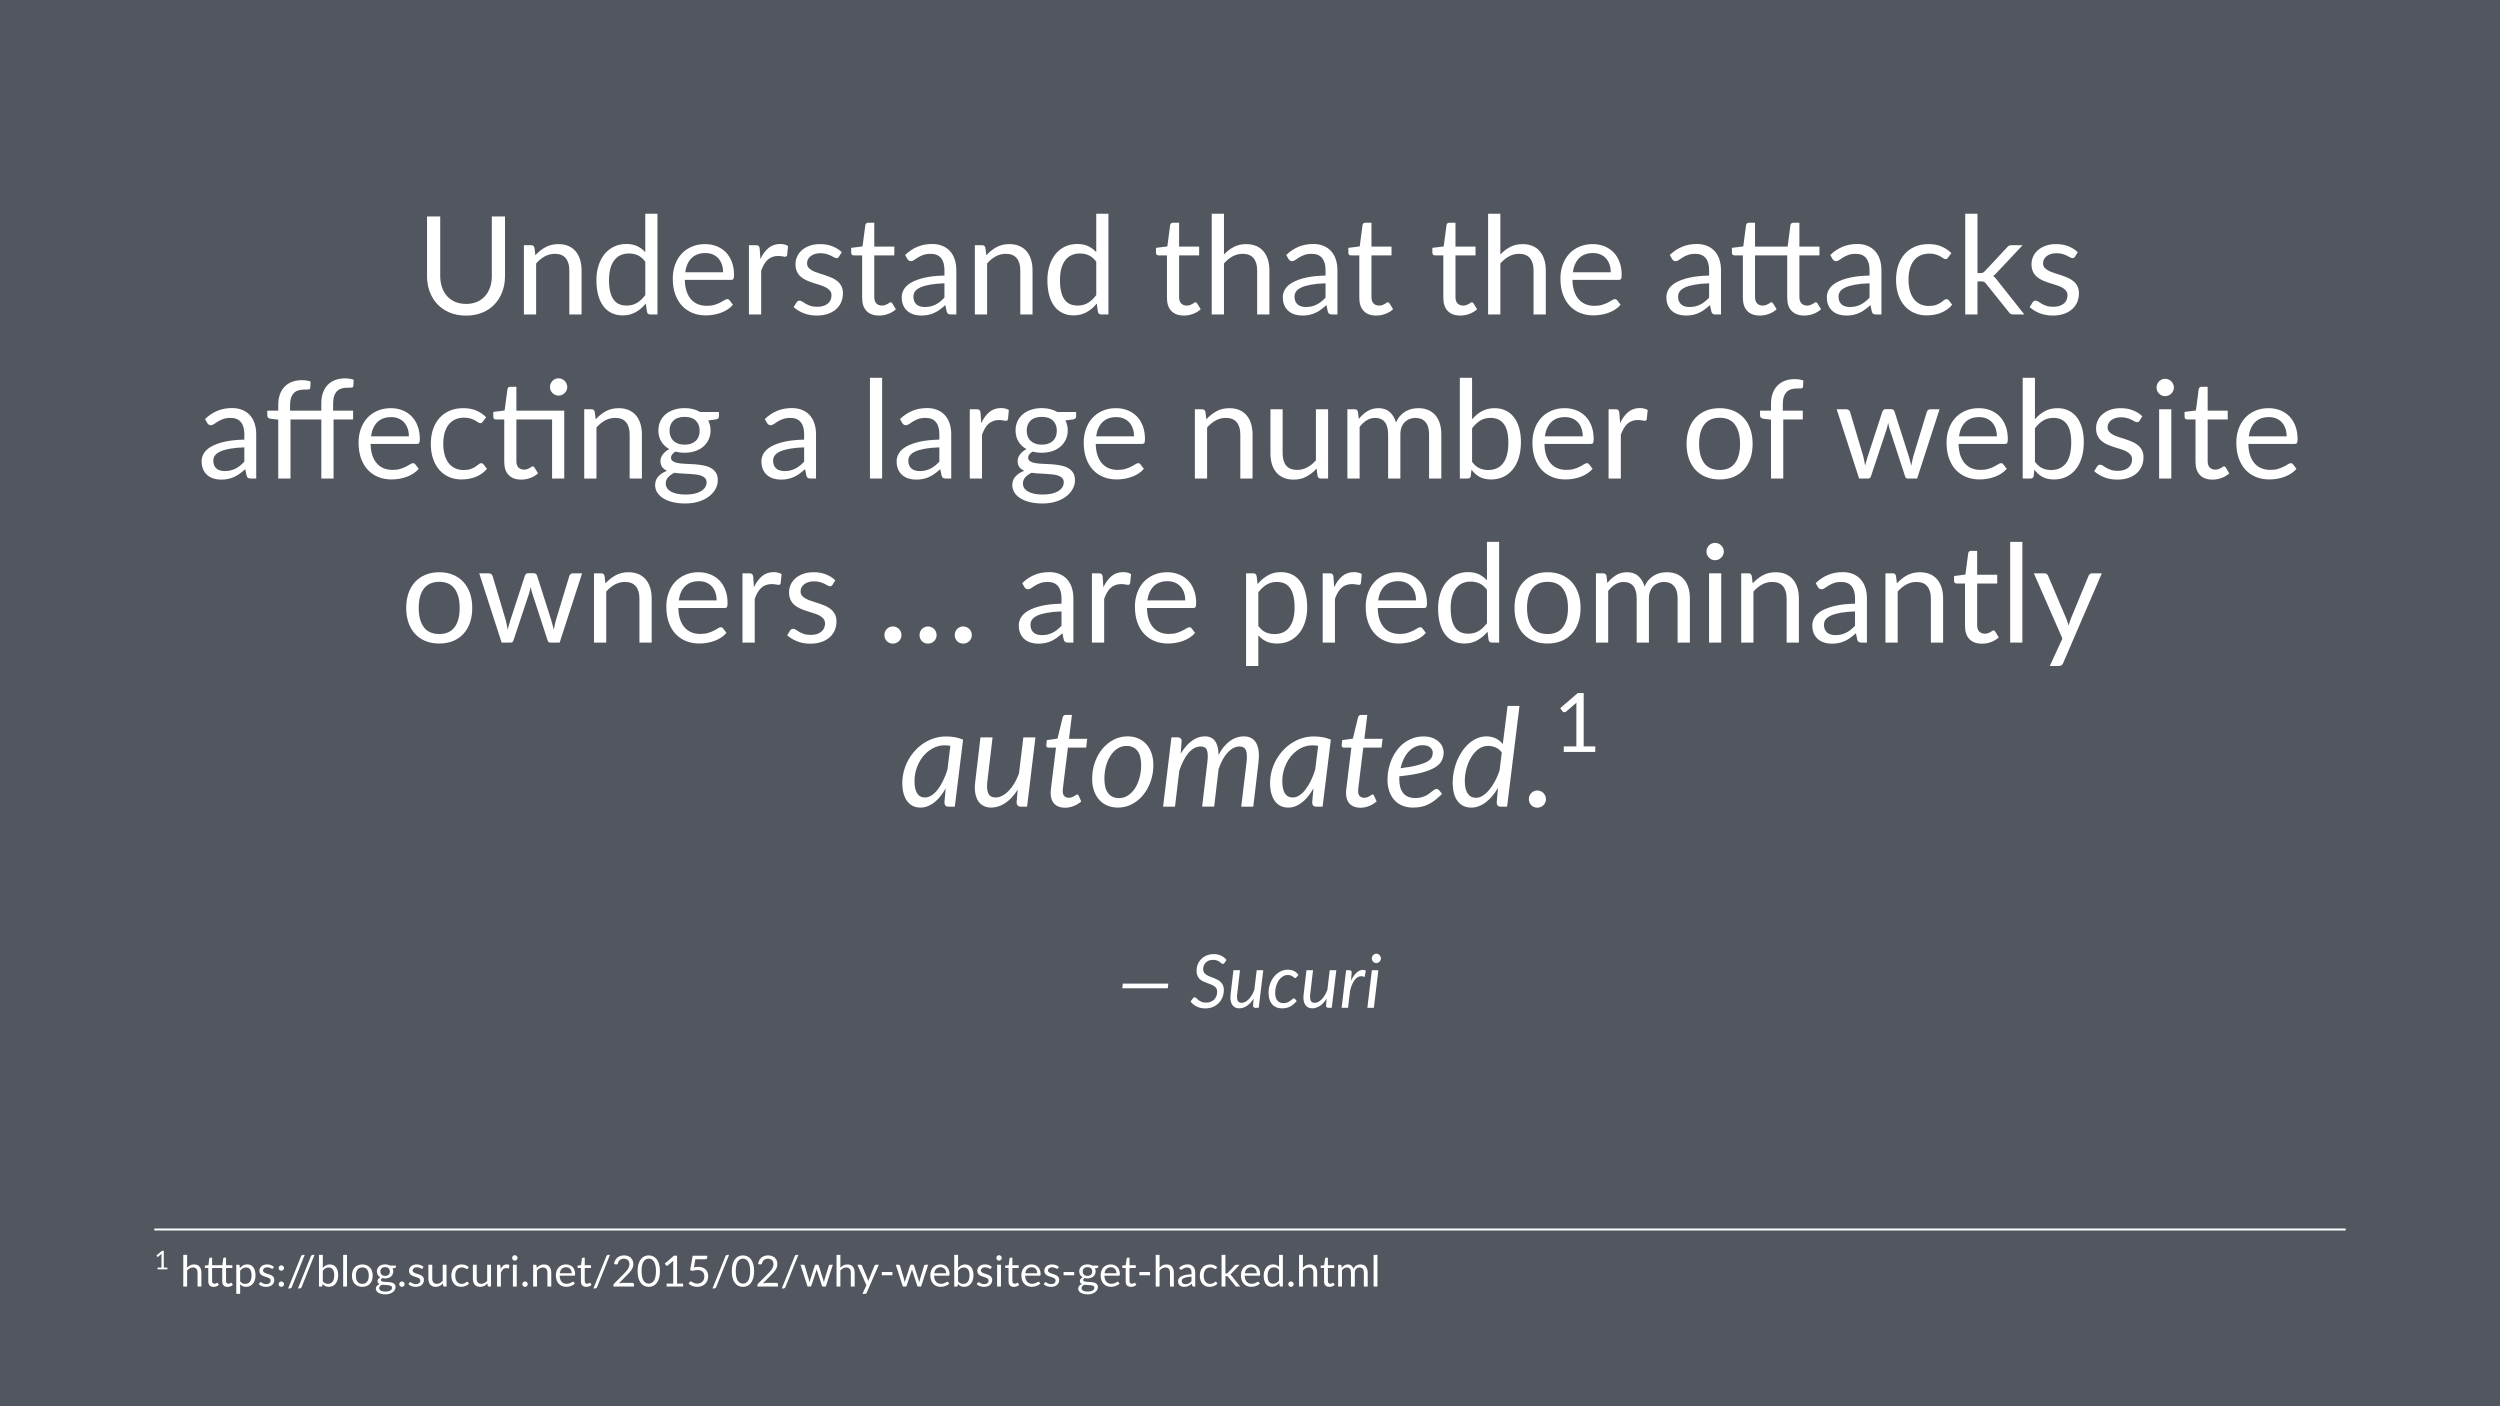 <svg height="720pt" viewBox="0 0 1280 720" width="1280pt" xmlns="http://www.w3.org/2000/svg" xmlns:xlink="http://www.w3.org/1999/xlink"><symbol id="a" overflow="visible"><path d="m25.766-5.391c2.07 0 3.926-.348 5.562-1.047 1.633-.695 3.016-1.676 4.141-2.938 1.133-1.258 2-2.766 2.594-4.516s.891-3.676.891-5.781v-30.484h6.75v30.484c0 2.898-.465 5.586-1.391 8.062-.918 2.469-2.234 4.609-3.953 6.422-1.711 1.805-3.805 3.219-6.281 4.25-2.469 1.02-5.242 1.531-8.312 1.531-3.086 0-5.867-.512-8.344-1.531-2.469-1.031-4.57-2.445-6.297-4.25-1.719-1.812-3.043-3.953-3.969-6.422-.918-2.477-1.375-5.164-1.375-8.062v-30.484h6.75v30.453c0 2.094.297 4.016.891 5.766s1.453 3.258 2.578 4.516c1.133 1.262 2.523 2.25 4.172 2.969 1.645.711 3.508 1.062 5.594 1.062zm0 0"/></symbol><symbol id="b" overflow="visible"><path d="m4.938 0v-35.453h3.75c.883 0 1.43.434 1.641 1.297l.484 3.844c1.539-1.695 3.266-3.07 5.172-4.125 1.914-1.051 4.125-1.578 6.625-1.578 1.938 0 3.645.324 5.125.969 1.477.637 2.711 1.543 3.703 2.719 1 1.18 1.754 2.602 2.266 4.266.508 1.656.766 3.484.766 5.484v22.578h-6.266v-22.578c0-2.676-.617-4.754-1.844-6.234-1.219-1.488-3.074-2.234-5.562-2.234-1.875 0-3.617.445-5.219 1.328-1.594.887-3.055 2.09-4.375 3.609v26.109zm0 0"/></symbol><symbol id="c" overflow="visible"><path d="m30.562 0c-.898 0-1.461-.43-1.688-1.297l-.562-4.297c-1.512 1.844-3.246 3.32-5.203 4.422-1.949 1.105-4.18 1.656-6.688 1.656-2.031 0-3.875-.391-5.531-1.172s-3.07-1.926-4.234-3.438c-1.168-1.52-2.07-3.41-2.703-5.672-.625-2.258-.938-4.863-.938-7.812 0-2.613.348-5.047 1.047-7.297.695-2.25 1.695-4.203 3-5.859 1.312-1.656 2.914-2.953 4.812-3.891 1.906-.945 4.051-1.422 6.438-1.422 2.164 0 4.023.371 5.578 1.109 1.551.73 2.93 1.758 4.141 3.078v-19.672h6.234v51.562zm-12.125-4.547c2.062 0 3.852-.461 5.375-1.391 1.531-.938 2.938-2.258 4.219-3.969v-17.109c-1.168-1.539-2.43-2.625-3.781-3.25-1.355-.633-2.871-.953-4.547-.953-3.293 0-5.824 1.18-7.594 3.531-1.773 2.355-2.656 5.715-2.656 10.078 0 2.312.195 4.293.594 5.938.395 1.648.977 3 1.75 4.062.77 1.062 1.711 1.84 2.828 2.328 1.125.492 2.395.734 3.812.734zm0 0"/></symbol><symbol id="d" overflow="visible"><path d="m19.453-36.016c2.125 0 4.086.359 5.891 1.078 1.812.711 3.379 1.734 4.703 3.078 1.32 1.336 2.352 2.992 3.094 4.969.75 1.969 1.125 4.215 1.125 6.734 0 .98-.105 1.637-.312 1.969-.211.324-.605.484-1.188.484h-23.703c.051 2.242.352 4.188.906 5.844.562 1.656 1.332 3.039 2.312 4.141.977 1.105 2.145 1.934 3.5 2.484 1.352.555 2.867.828 4.547.828 1.57 0 2.922-.18 4.047-.547 1.133-.363 2.109-.754 2.922-1.172.82-.414 1.504-.805 2.047-1.172.551-.363 1.023-.547 1.422-.547.508 0 .906.199 1.188.594l1.75 2.281c-.773.938-1.695 1.75-2.766 2.438-1.074.688-2.227 1.258-3.453 1.703-1.219.438-2.484.766-3.797.984-1.305.219-2.594.328-3.875.328-2.449 0-4.711-.414-6.781-1.234-2.062-.832-3.852-2.047-5.359-3.641-1.5-1.602-2.672-3.582-3.516-5.938-.836-2.352-1.25-5.055-1.25-8.109 0-2.477.379-4.789 1.141-6.938.758-2.145 1.848-4.004 3.266-5.578 1.426-1.57 3.164-2.805 5.219-3.703 2.051-.906 4.359-1.359 6.922-1.359zm.141 4.578c-3.012 0-5.383.871-7.109 2.609-1.719 1.742-2.789 4.152-3.203 7.234h19.391c0-1.445-.211-2.77-.625-3.969-.406-1.207-1-2.25-1.781-3.125s-1.734-1.551-2.859-2.031c-1.117-.477-2.387-.719-3.812-.719zm0 0"/></symbol><symbol id="e" overflow="visible"><path d="m4.938 0v-35.453h3.562c.676 0 1.145.133 1.406.391.258.25.438.695.531 1.328l.375 5.391c1.125-2.426 2.508-4.32 4.156-5.688 1.645-1.363 3.645-2.047 6-2.047.738 0 1.453.086 2.141.25.695.156 1.312.414 1.844.766l-.453 4.641c-.137.586-.484.875-1.047.875-.336 0-.82-.066-1.453-.203-.625-.133-1.336-.203-2.125-.203-1.117 0-2.117.172-3 .516-.887.336-1.68.824-2.375 1.469-.688.637-1.305 1.422-1.844 2.359-.531.93-1.016 1.996-1.453 3.203v22.406zm0 0"/></symbol><symbol id="f" overflow="visible"><path d="m25.578-29.609c-.273.512-.699.766-1.281.766-.355 0-.758-.125-1.203-.375-.438-.258-.98-.547-1.625-.859-.637-.32-1.402-.613-2.297-.875-.887-.27-1.934-.406-3.141-.406-1.055 0-2 .137-2.844.406-.836.262-1.547.625-2.141 1.094s-1.055 1.016-1.375 1.641c-.312.617-.469 1.281-.469 2 0 .918.258 1.68.781 2.281.531.605 1.227 1.133 2.094 1.578.863.438 1.844.828 2.938 1.172 1.094.336 2.219.695 3.375 1.078 1.156.387 2.281.812 3.375 1.281 1.102.469 2.082 1.055 2.938 1.75.863.699 1.555 1.559 2.078 2.578.531 1.012.797 2.23.797 3.656 0 1.625-.293 3.137-.875 4.531-.586 1.387-1.449 2.59-2.594 3.609-1.137 1.012-2.531 1.809-4.188 2.391s-3.574.875-5.75.875c-2.469 0-4.711-.402-6.719-1.203-2.012-.812-3.715-1.848-5.109-3.109l1.469-2.375c.188-.301.406-.531.656-.688.258-.164.586-.25.984-.25.426 0 .867.164 1.328.484.469.324 1.035.684 1.703 1.078.664.398 1.477.762 2.438 1.094.957.324 2.145.484 3.562.484 1.219 0 2.281-.156 3.188-.469.914-.312 1.676-.734 2.281-1.266.602-.539 1.051-1.16 1.344-1.859.289-.707.438-1.457.438-2.25 0-.977-.266-1.785-.797-2.422-.523-.645-1.215-1.195-2.078-1.656-.867-.457-1.852-.852-2.953-1.188-1.105-.344-2.234-.695-3.391-1.062-1.156-.375-2.293-.801-3.406-1.281-1.105-.477-2.09-1.078-2.953-1.797-.867-.727-1.559-1.625-2.078-2.688-.523-1.062-.781-2.348-.781-3.859 0-1.352.273-2.656.828-3.906.562-1.25 1.379-2.344 2.453-3.281 1.07-.945 2.391-1.703 3.953-2.266s3.348-.844 5.359-.844c2.332 0 4.426.371 6.281 1.109 1.852.73 3.457 1.734 4.812 3.016zm0 0"/></symbol><symbol id="g" overflow="visible"><path d="m15.812.562c-2.793 0-4.945-.781-6.453-2.344-1.5-1.562-2.25-3.816-2.25-6.766v-21.688h-4.281c-.367 0-.68-.109-.938-.328-.262-.227-.391-.578-.391-1.047v-2.484l5.812-.734 1.438-10.953c.07-.352.227-.641.469-.859.25-.219.57-.328.969-.328h3.141v12.219h10.266v4.516h-10.266v21.281c0 1.492.359 2.602 1.078 3.328.727.719 1.664 1.078 2.812 1.078.656 0 1.223-.086 1.703-.266.477-.176.891-.367 1.234-.578.352-.207.648-.398.891-.578.25-.176.469-.266.656-.266.32 0 .613.199.875.594l1.812 2.984c-1.074 1-2.371 1.789-3.891 2.359-1.512.57-3.074.859-4.688.859zm0 0"/></symbol><symbol id="h" overflow="visible"><path d="m27.469 0c-.605 0-1.074-.098-1.406-.297-.324-.195-.574-.586-.75-1.172l-.703-3.328c-.938.844-1.855 1.602-2.75 2.266-.898.656-1.828 1.215-2.797 1.672-.969.461-2.012.809-3.125 1.047-1.105.25-2.336.375-3.688.375-1.375 0-2.672-.195-3.891-.578-1.211-.383-2.266-.961-3.172-1.734-.898-.77-1.605-1.742-2.125-2.922-.523-1.176-.781-2.57-.781-4.188 0-1.395.379-2.738 1.141-4.031.77-1.301 2.02-2.453 3.75-3.453 1.727-1 3.977-1.82 6.75-2.469 2.781-.645 6.191-1.016 10.234-1.109v-2.766c0-2.75-.602-4.828-1.797-6.234-1.188-1.414-2.922-2.125-5.203-2.125-1.543 0-2.836.195-3.875.578-1.043.387-1.945.82-2.703 1.297-.75.48-1.402.914-1.953 1.297-.543.387-1.086.578-1.625.578-.418 0-.781-.109-1.094-.328-.305-.227-.559-.504-.766-.828l-1.109-2c1.957-1.883 4.066-3.289 6.328-4.219 2.258-.938 4.77-1.406 7.531-1.406 1.977 0 3.738.328 5.281.984 1.539.648 2.832 1.555 3.875 2.719 1.051 1.168 1.844 2.578 2.375 4.234.539 1.656.812 3.477.812 5.453v22.688zm-13.359-3.812c1.094 0 2.094-.109 3-.328.914-.227 1.773-.547 2.578-.953.801-.406 1.566-.906 2.297-1.5.738-.594 1.461-1.266 2.172-2.016v-7.344c-2.875.094-5.324.324-7.344.688-2.012.355-3.656.824-4.938 1.406-1.273.586-2.195 1.273-2.766 2.062-.562.793-.844 1.68-.844 2.656 0 .938.148 1.746.453 2.422.301.68.711 1.234 1.234 1.672.531.43 1.148.742 1.859.938.707.199 1.473.297 2.297.297zm0 0"/></symbol><symbol id="i" overflow="visible"/><symbol id="j" overflow="visible"><path d="m4.938 0v-51.562h6.266v20.875c1.508-1.613 3.188-2.906 5.031-3.875s3.969-1.453 6.375-1.453c1.938 0 3.645.324 5.125.969 1.477.637 2.711 1.543 3.703 2.719 1 1.18 1.754 2.602 2.266 4.266.508 1.656.766 3.484.766 5.484v22.578h-6.266v-22.578c0-2.676-.617-4.754-1.844-6.234-1.219-1.488-3.074-2.234-5.562-2.234-1.875 0-3.617.445-5.219 1.328-1.594.887-3.055 2.09-4.375 3.609v26.109zm0 0"/></symbol><symbol id="k" overflow="visible"><path d="m15.812.562c-2.793 0-4.945-.781-6.453-2.344-1.5-1.562-2.25-3.816-2.25-6.766v-21.688h-4.281c-.367 0-.68-.109-.938-.328-.262-.227-.391-.578-.391-1.047v-2.484l5.812-.734 1.438-10.953c.07-.352.227-.641.469-.859.25-.219.57-.328.969-.328h3.141v12.219h16.703l1.438-11.031c.062-.352.219-.641.469-.859s.57-.328.969-.328h3.141v12.219h10.266v4.516h-10.266v21.281c0 1.492.363 2.602 1.094 3.328.738.719 1.672 1.078 2.797 1.078.656 0 1.219-.086 1.688-.266.477-.176.895-.367 1.25-.578.352-.207.648-.398.891-.578.25-.176.469-.266.656-.266.344 0 .633.199.875.594l1.844 2.984c-1.094 1-2.402 1.789-3.922 2.359-1.512.57-3.074.859-4.688.859-2.773 0-4.918-.781-6.438-2.344-1.523-1.562-2.281-3.816-2.281-6.766v-21.688h-16.484v21.281c0 1.492.359 2.602 1.078 3.328.727.719 1.664 1.078 2.812 1.078.656 0 1.223-.086 1.703-.266.477-.176.891-.367 1.234-.578.352-.207.648-.398.891-.578.25-.176.469-.266.656-.266.32 0 .613.199.875.594l1.812 2.984c-1.074 1-2.371 1.789-3.891 2.359-1.512.57-3.074.859-4.688.859zm0 0"/></symbol><symbol id="l" overflow="visible"><path d="m29.609-29.156c-.188.262-.375.465-.562.609-.188.137-.445.203-.766.203-.355 0-.742-.145-1.156-.438-.418-.289-.938-.613-1.562-.969-.617-.352-1.375-.676-2.281-.969-.898-.289-1.996-.438-3.297-.438-1.75 0-3.293.312-4.625.938-1.324.617-2.438 1.508-3.344 2.672-.898 1.168-1.574 2.578-2.031 4.234-.449 1.656-.672 3.512-.672 5.562 0 2.148.242 4.059.734 5.734.488 1.668 1.18 3.07 2.078 4.203.895 1.125 1.977 1.984 3.25 2.578 1.281.594 2.711.891 4.297.891 1.508 0 2.754-.176 3.734-.531.988-.363 1.801-.766 2.438-1.203.645-.445 1.18-.852 1.609-1.219.438-.363.863-.547 1.281-.547.508 0 .906.199 1.188.594l1.75 2.281c-.773.961-1.648 1.777-2.625 2.453-.98.68-2.039 1.246-3.172 1.703-1.125.449-2.309.777-3.547.984-1.242.207-2.5.312-3.781.312-2.219 0-4.281-.406-6.188-1.219-1.898-.812-3.547-1.992-4.953-3.547-1.398-1.551-2.492-3.457-3.281-5.719-.793-2.27-1.188-4.852-1.188-7.75 0-2.633.363-5.07 1.094-7.312.738-2.238 1.812-4.164 3.219-5.781 1.414-1.625 3.156-2.891 5.219-3.797 2.07-.914 4.445-1.375 7.125-1.375 2.5 0 4.695.406 6.594 1.219 1.906.805 3.594 1.938 5.062 3.406zm0 0"/></symbol><symbol id="m" overflow="visible"><path d="m11.203-51.562v30.359h1.609c.469 0 .859-.062 1.172-.188.312-.133.645-.398 1-.797l11.203-12c.32-.406.66-.719 1.016-.938.363-.219.852-.328 1.469-.328h5.625l-13.047 13.891c-.637.793-1.312 1.414-2.031 1.859.414.281.789.605 1.125.969.344.355.664.766.969 1.234l13.859 17.5h-5.562c-.531 0-.992-.086-1.375-.266-.387-.176-.719-.492-1-.953l-11.656-14.531c-.355-.488-.703-.805-1.047-.953-.336-.156-.852-.234-1.547-.234h-1.781v16.938h-6.266v-51.562zm0 0"/></symbol><symbol id="n" overflow="visible"><path d="m7.25 0v-30.141l-3.922-.453c-.492-.113-.898-.289-1.219-.531-.312-.25-.469-.609-.469-1.078v-2.547h5.609v-2.906c0-2.031.281-3.832.844-5.406.57-1.582 1.391-2.914 2.453-4 1.062-1.082 2.336-1.898 3.828-2.453 1.5-.562 3.18-.844 5.047-.844 1.594 0 3.051.23 4.375.688l-.141 3.156c-.043.562-.352.871-.922.922-.574.043-1.34.062-2.297.062-1.074 0-2.047.137-2.922.406-.875.262-1.633.711-2.266 1.344-.625.625-1.109 1.461-1.453 2.5-.336 1.043-.5 2.32-.5 3.828v2.703h16v-3.812c0-2.031.285-3.832.859-5.406.57-1.582 1.383-2.914 2.438-4 1.062-1.082 2.336-1.906 3.828-2.469 1.5-.562 3.18-.844 5.047-.844 1.562 0 3.02.234 4.375.703l-.141 3.125c-.043.555-.352.855-.922.906-.574.043-1.34.062-2.297.062-1.074 0-2.047.141-2.922.422s-1.633.742-2.266 1.375c-.625.625-1.109 1.453-1.453 2.484-.336 1.023-.5 2.293-.5 3.812v3.641h10.219v4.516h-10v30.234h-6.266v-30.234h-15.781v30.234zm0 0"/></symbol><symbol id="o" overflow="visible"><path d="m15.812.562c-2.793 0-4.945-.781-6.453-2.344-1.5-1.562-2.25-3.816-2.25-6.766v-21.688h-4.281c-.367 0-.68-.109-.938-.328-.262-.227-.391-.578-.391-1.047v-2.484l5.812-.734 1.438-10.953c.07-.352.227-.641.469-.859.25-.219.57-.328.969-.328h3.141v12.219h24.5v34.75h-6.219v-30.234h-18.281v21.281c0 1.492.359 2.602 1.078 3.328.727.719 1.664 1.078 2.812 1.078.656 0 1.223-.086 1.703-.266.477-.176.891-.367 1.234-.578.352-.207.648-.398.891-.578.25-.176.469-.266.656-.266.32 0 .613.199.875.594l1.812 2.984c-1.074 1-2.371 1.789-3.891 2.359-1.512.57-3.074.859-4.688.859zm23.562-47.391c0 .605-.125 1.172-.375 1.703-.242.523-.562.98-.969 1.375-.406.398-.883.715-1.422.953-.531.23-1.102.344-1.703.344-.605 0-1.172-.113-1.703-.344-.523-.238-.98-.555-1.375-.953-.398-.395-.715-.852-.953-1.375-.23-.531-.344-1.098-.344-1.703 0-.602.113-1.18.344-1.734.238-.551.555-1.031.953-1.438.395-.406.852-.723 1.375-.953.531-.238 1.098-.359 1.703-.359.602 0 1.172.121 1.703.359.539.23 1.016.547 1.422.953s.727.887.969 1.438c.25.555.375 1.133.375 1.734zm0 0"/></symbol><symbol id="p" overflow="visible"><path d="m17.297-36.047c1.531 0 2.961.172 4.297.516 1.332.336 2.547.824 3.641 1.469h9.625v2.312c0 .773-.492 1.262-1.469 1.469l-4.031.562c.801 1.523 1.203 3.215 1.203 5.078 0 1.73-.336 3.305-1 4.719-.668 1.406-1.586 2.609-2.75 3.609-1.168 1-2.57 1.773-4.203 2.312-1.637.543-3.406.812-5.312.812-1.688 0-3.266-.203-4.734-.609-.75.469-1.32.977-1.703 1.516-.375.531-.562 1.059-.562 1.578 0 .836.344 1.469 1.031 1.906.688.43 1.586.734 2.703.922 1.125.188 2.398.309 3.828.359 1.438.043 2.906.117 4.406.219 1.508.105 2.984.289 4.422.547 1.438.25 2.711.668 3.828 1.25 1.125.586 2.031 1.391 2.719 2.422.688 1.023 1.031 2.352 1.031 3.984 0 1.52-.383 2.988-1.141 4.406-.762 1.426-1.855 2.691-3.281 3.797-1.418 1.113-3.156 2.004-5.219 2.672-2.062.664-4.391 1-6.984 1s-4.859-.262-6.797-.781c-1.938-.512-3.547-1.199-4.828-2.062-1.281-.867-2.246-1.867-2.891-3-.637-1.125-.953-2.309-.953-3.547 0-1.75.547-3.23 1.641-4.438 1.094-1.219 2.586-2.188 4.484-2.906-1.055-.469-1.883-1.094-2.484-1.875-.605-.781-.906-1.836-.906-3.172 0-.508.086-1.035.266-1.578.188-.551.473-1.094.859-1.625.383-.539.859-1.055 1.422-1.547.562-.488 1.219-.922 1.969-1.297-1.75-.977-3.121-2.285-4.109-3.922-.98-1.633-1.469-3.523-1.469-5.672 0-1.727.332-3.297 1-4.703.664-1.414 1.594-2.617 2.781-3.609 1.195-.988 2.613-1.75 4.25-2.281 1.645-.539 3.453-.812 5.422-.812zm11.234 37.969c0-.867-.246-1.562-.734-2.094-.492-.539-1.152-.961-1.984-1.266-.836-.301-1.797-.516-2.891-.641-1.094-.133-2.258-.234-3.484-.297-1.219-.07-2.461-.141-3.719-.203-1.262-.07-2.477-.191-3.641-.359-1.312.605-2.387 1.367-3.219 2.281-.824.906-1.234 1.988-1.234 3.25 0 .789.203 1.531.609 2.219.414.688 1.039 1.281 1.875 1.781.844.5 1.898.895 3.172 1.188 1.27.289 2.77.438 4.5.438 1.676 0 3.18-.152 4.516-.453 1.332-.305 2.457-.734 3.375-1.297.926-.555 1.633-1.215 2.125-1.984.488-.773.734-1.625.734-2.562zm-11.234-19.25c1.258 0 2.363-.172 3.312-.516.957-.352 1.766-.844 2.422-1.469.656-.633 1.145-1.391 1.469-2.266.32-.875.484-1.836.484-2.891 0-2.164-.664-3.891-1.984-5.172-1.312-1.281-3.215-1.922-5.703-1.922-2.523 0-4.445.641-5.766 1.922-1.312 1.281-1.969 3.008-1.969 5.172 0 1.055.164 2.016.5 2.891.332.875.828 1.633 1.484 2.266.656.625 1.461 1.117 2.422 1.469.957.344 2.066.516 3.328.516zm0 0"/></symbol><symbol id="q" overflow="visible"><path d="m11.375-51.562v51.562h-6.234v-51.562zm0 0"/></symbol><symbol id="r" overflow="visible"><path d="m10.812-35.453v22.609c0 2.688.609 4.766 1.828 6.234 1.227 1.469 3.102 2.203 5.625 2.203 1.82 0 3.535-.43 5.141-1.297 1.613-.863 3.098-2.066 4.453-3.609v-26.141h6.234v35.453h-3.719c-.887 0-1.445-.43-1.672-1.297l-.5-3.812c-1.531 1.699-3.258 3.07-5.172 4.109-1.918 1.039-4.109 1.562-6.578 1.562-1.938 0-3.652-.32-5.141-.953-1.48-.645-2.719-1.551-3.719-2.719-1-1.164-1.758-2.578-2.266-4.234-.5-1.656-.75-3.488-.75-5.5v-22.609zm0 0"/></symbol><symbol id="s" overflow="visible"><path d="m4.938 0v-35.453h3.75c.883 0 1.43.434 1.641 1.297l.453 3.641c1.301-1.613 2.77-2.93 4.406-3.953 1.633-1.031 3.523-1.547 5.672-1.547 2.383 0 4.316.668 5.797 2 1.477 1.324 2.547 3.121 3.203 5.391.508-1.289 1.164-2.398 1.969-3.328.812-.938 1.719-1.707 2.719-2.312 1-.602 2.062-1.047 3.188-1.328 1.133-.281 2.285-.422 3.453-.422 1.875 0 3.539.297 5 .891 1.457.594 2.691 1.465 3.703 2.609 1.02 1.148 1.797 2.555 2.328 4.219.539 1.668.812 3.574.812 5.719v22.578h-6.266v-22.578c0-2.77-.609-4.875-1.828-6.312-1.211-1.438-2.961-2.156-5.25-2.156-1.023 0-1.996.184-2.922.547-.918.367-1.73.898-2.438 1.594-.699.699-1.25 1.578-1.656 2.641s-.609 2.293-.609 3.688v22.578h-6.266v-22.578c0-2.844-.574-4.961-1.719-6.359-1.148-1.406-2.812-2.109-5-2.109-1.543 0-2.969.418-4.281 1.25-1.305.824-2.5 1.949-3.594 3.375v26.422zm0 0"/></symbol><symbol id="t" overflow="visible"><path d="m4.938 0v-51.562h6.266v21.25c1.469-1.75 3.145-3.133 5.031-4.156 1.895-1.031 4.066-1.547 6.516-1.547 2.07 0 3.941.398 5.609 1.188 1.676.793 3.098 1.945 4.266 3.453 1.164 1.5 2.055 3.324 2.672 5.469.613 2.148.922 4.562.922 7.25 0 2.875-.352 5.492-1.047 7.844-.699 2.355-1.711 4.367-3.031 6.031-1.312 1.668-2.918 2.965-4.812 3.891-1.887.914-4.008 1.375-6.359 1.375-2.336 0-4.305-.438-5.906-1.312-1.594-.875-2.984-2.113-4.172-3.719l-.328 3.219c-.18.887-.715 1.328-1.609 1.328zm15.75-31.047c-2.031 0-3.809.469-5.328 1.406-1.512.93-2.898 2.246-4.156 3.953v17.141c1.145 1.543 2.398 2.633 3.766 3.266 1.363.625 2.859.938 4.484.938 3.344 0 5.898-1.176 7.672-3.531 1.77-2.352 2.656-5.863 2.656-10.531 0-4.344-.789-7.535-2.359-9.578-1.574-2.039-3.82-3.062-6.734-3.062zm0 0"/></symbol><symbol id="u" overflow="visible"><path d="m19.875-36.016c2.594 0 4.926.434 7 1.297 2.082.867 3.859 2.09 5.328 3.672 1.469 1.586 2.594 3.508 3.375 5.766.781 2.25 1.172 4.762 1.172 7.531 0 2.805-.391 5.324-1.172 7.562-.781 2.242-1.906 4.156-3.375 5.75-1.469 1.586-3.246 2.805-5.328 3.656-2.074.844-4.406 1.266-7 1.266-2.617 0-4.969-.422-7.062-1.266-2.086-.852-3.859-2.07-5.328-3.656-1.469-1.594-2.594-3.508-3.375-5.75-.781-2.238-1.172-4.758-1.172-7.562 0-2.77.391-5.281 1.172-7.531.781-2.258 1.906-4.18 3.375-5.766 1.469-1.582 3.242-2.805 5.328-3.672 2.094-.863 4.445-1.297 7.062-1.297zm0 31.641c3.5 0 6.113-1.172 7.844-3.516 1.727-2.344 2.594-5.613 2.594-9.812 0-4.227-.867-7.52-2.594-9.875-1.73-2.352-4.344-3.531-7.844-3.531-1.773 0-3.32.305-4.641.906-1.312.605-2.406 1.48-3.281 2.625-.875 1.148-1.531 2.555-1.969 4.219-.43 1.668-.641 3.555-.641 5.656 0 4.199.867 7.469 2.609 9.812 1.738 2.344 4.379 3.516 7.922 3.516zm0 0"/></symbol><symbol id="v" overflow="visible"><path d="m7.25 0v-30.141l-3.922-.453c-.492-.113-.898-.289-1.219-.531-.312-.25-.469-.609-.469-1.078v-2.547h5.609v-3.438c0-2.031.281-3.832.844-5.406.57-1.57 1.391-2.898 2.453-3.984 1.062-1.082 2.336-1.906 3.828-2.469 1.5-.562 3.18-.844 5.047-.844 1.594 0 3.051.234 4.375.703l-.141 3.109c-.043.562-.352.871-.922.922-.574.043-1.34.062-2.297.062-1.074 0-2.047.141-2.922.422s-1.633.742-2.266 1.375c-.625.625-1.109 1.453-1.453 2.484-.336 1.023-.5 2.289-.5 3.797v3.266h10.219v4.516h-10v30.234zm0 0"/></symbol><symbol id="w" overflow="visible"><path d="m1.156-35.453h4.906c.488 0 .898.133 1.234.391.344.25.57.555.688.906l6.781 22.812c.188.824.363 1.625.531 2.406.164.781.305 1.559.422 2.328.188-.77.395-1.547.625-2.328.227-.781.473-1.582.734-2.406l7.484-22.953c.125-.352.332-.645.625-.875.289-.238.645-.359 1.062-.359h2.734c.469 0 .852.121 1.156.359.301.23.508.523.625.875l7.312 22.953c.238.824.461 1.633.672 2.422.207.793.406 1.574.594 2.344.133-.77.289-1.547.469-2.328.176-.781.367-1.594.578-2.438l6.922-22.812c.125-.375.348-.68.672-.922.32-.25.707-.375 1.156-.375h4.688l-11.484 35.453h-4.922c-.617 0-1.039-.395-1.266-1.188l-7.844-24.047c-.188-.539-.34-1.082-.453-1.625-.117-.551-.23-1.094-.344-1.625-.125.531-.25 1.078-.375 1.641s-.273 1.109-.438 1.641l-7.984 24.016c-.211.793-.672 1.188-1.391 1.188h-4.688zm0 0"/></symbol><symbol id="x" overflow="visible"><path d="m11.516-35.453v35.453h-6.234v-35.453zm1.328-11.125c0 .605-.125 1.172-.375 1.703-.242.523-.562.984-.969 1.391s-.887.73-1.438.969c-.555.23-1.133.344-1.734.344-.605 0-1.172-.113-1.703-.344-.523-.238-.98-.562-1.375-.969-.398-.406-.715-.867-.953-1.391-.23-.531-.344-1.098-.344-1.703 0-.613.113-1.191.344-1.734.238-.551.555-1.031.953-1.438.395-.406.852-.723 1.375-.953.531-.238 1.098-.359 1.703-.359.602 0 1.18.121 1.734.359.551.23 1.031.547 1.438.953s.727.887.969 1.438c.25.543.375 1.121.375 1.734zm0 0"/></symbol><symbol id="y" overflow="visible"><path d="m3.891-3.844c0-.613.109-1.188.328-1.719.219-.539.52-1.008.906-1.406.383-.395.844-.707 1.375-.938.539-.238 1.113-.359 1.719-.359.613 0 1.188.121 1.719.359.539.23 1.008.543 1.406.938.395.398.707.867.938 1.406.238.531.359 1.105.359 1.719 0 .625-.121 1.203-.359 1.734-.23.523-.543.98-.938 1.375-.398.398-.867.703-1.406.922-.531.227-1.105.344-1.719.344-.605 0-1.18-.117-1.719-.344-.531-.219-.992-.523-1.375-.922-.387-.395-.688-.852-.906-1.375-.219-.531-.328-1.109-.328-1.734zm36.016 0c0-.613.109-1.188.328-1.719.219-.539.52-1.008.906-1.406.383-.395.844-.707 1.375-.938.539-.238 1.113-.359 1.719-.359.613 0 1.188.121 1.719.359.539.23 1.008.543 1.406.938.395.398.707.867.938 1.406.238.531.359 1.105.359 1.719 0 .625-.121 1.203-.359 1.734-.23.523-.543.98-.938 1.375-.398.398-.867.703-1.406.922-.531.227-1.105.344-1.719.344-.605 0-1.18-.117-1.719-.344-.531-.219-.992-.523-1.375-.922-.387-.395-.688-.852-.906-1.375-.219-.531-.328-1.109-.328-1.734zm-18.031 0c0-.613.109-1.188.328-1.719.219-.539.52-1.008.906-1.406.383-.395.844-.707 1.375-.938.539-.238 1.113-.359 1.719-.359.613 0 1.188.121 1.719.359.539.23 1.008.543 1.406.938.395.398.707.867.938 1.406.238.531.359 1.105.359 1.719 0 .625-.121 1.203-.359 1.734-.23.523-.543.98-.938 1.375-.398.398-.867.703-1.406.922-.531.227-1.105.344-1.719.344-.605 0-1.18-.117-1.719-.344-.531-.219-.992-.523-1.375-.922-.387-.395-.688-.852-.906-1.375-.219-.531-.328-1.109-.328-1.734zm0 0"/></symbol><symbol id="z" overflow="visible"><path d="m4.938 12v-47.453h3.75c.883 0 1.43.434 1.641 1.297l.516 4.203c1.52-1.844 3.258-3.32 5.219-4.438 1.957-1.125 4.195-1.688 6.719-1.688 2.051 0 3.906.391 5.562 1.172s3.066 1.938 4.234 3.469c1.164 1.523 2.062 3.418 2.688 5.688.633 2.262.953 4.859.953 7.797 0 2.617-.352 5.047-1.047 7.297-.699 2.25-1.711 4.199-3.031 5.844-1.312 1.648-2.922 2.945-4.828 3.891-1.898.938-4.039 1.406-6.422 1.406-2.168 0-4.027-.359-5.578-1.078-1.555-.727-2.922-1.754-4.109-3.078v15.672zm15.812-43.047c-2.031 0-3.812.469-5.344 1.406-1.523.93-2.922 2.246-4.203 3.953v17.141c1.113 1.543 2.352 2.633 3.719 3.266 1.363.625 2.891.938 4.578.938 3.312 0 5.852-1.176 7.625-3.531 1.77-2.352 2.656-5.711 2.656-10.078 0-2.312-.203-4.297-.609-5.953s-.996-3.016-1.766-4.078c-.773-1.062-1.719-1.836-2.844-2.328-1.117-.488-2.387-.734-3.812-.734zm0 0"/></symbol><symbol id="A" overflow="visible"><path d="m15.75 10.469c-.211.469-.477.836-.797 1.109-.312.281-.793.422-1.438.422h-4.625l6.469-14.062-14.625-33.391h5.391c.539 0 .969.137 1.281.406.312.262.523.559.641.891l9.484 22.328c.188.531.363 1.055.531 1.562.164.5.305 1.016.422 1.547.301-1.051.648-2.098 1.047-3.141l9.203-22.297c.133-.375.367-.68.703-.922.344-.25.727-.375 1.156-.375h4.938zm0 0"/></symbol><symbol id="B" overflow="visible"><path d="m3.891-3.844c0-.613.109-1.188.328-1.719.219-.539.52-1.008.906-1.406.383-.395.844-.707 1.375-.938.539-.238 1.113-.359 1.719-.359.613 0 1.188.121 1.719.359.539.23 1.008.543 1.406.938.395.398.707.867.938 1.406.238.531.359 1.105.359 1.719 0 .625-.121 1.203-.359 1.734-.23.523-.543.98-.938 1.375-.398.398-.867.703-1.406.922-.531.227-1.105.344-1.719.344-.605 0-1.18-.117-1.719-.344-.531-.219-.992-.523-1.375-.922-.387-.395-.688-.852-.906-1.375-.219-.531-.328-1.109-.328-1.734zm0 0"/></symbol><symbol id="C" overflow="visible"><path d="m28.625 0h-3.219c-.812 0-1.367-.207-1.656-.625-.293-.426-.438-.941-.438-1.547l.625-7.172c-.836 1.492-1.734 2.844-2.703 4.062-.969 1.211-2 2.242-3.094 3.094-1.086.855-2.219 1.516-3.406 1.984-1.188.457-2.422.688-3.703.688-1.406 0-2.684-.273-3.828-.812-1.137-.551-2.109-1.359-2.922-2.422-.805-1.062-1.43-2.367-1.875-3.922-.438-1.551-.656-3.328-.656-5.328 0-2.102.258-4.148.781-6.141.531-2 1.281-3.883 2.25-5.656.969-1.77 2.129-3.395 3.484-4.875 1.352-1.488 2.863-2.773 4.531-3.859 1.664-1.082 3.453-1.922 5.359-2.516 1.914-.594 3.926-.891 6.031-.891 1.508 0 2.984.125 4.422.375 1.438.242 2.852.664 4.25 1.266zm-15.25-4.688c1.133 0 2.25-.352 3.344-1.062 1.102-.719 2.145-1.707 3.125-2.969.977-1.258 1.895-2.754 2.75-4.484.852-1.738 1.602-3.648 2.25-5.734l1.516-12.172c-.523-.125-1.031-.203-1.531-.234s-.996-.047-1.484-.047c-1.398 0-2.75.23-4.062.688-1.305.449-2.527 1.086-3.672 1.906-1.148.812-2.188 1.789-3.125 2.922-.93 1.125-1.727 2.367-2.391 3.719-.668 1.355-1.188 2.797-1.562 4.328-.367 1.523-.547 3.09-.547 4.703 0 5.625 1.797 8.438 5.391 8.438zm0 0"/></symbol><symbol id="D" overflow="visible"><path d="m12.188-35.453-2.672 22.531c-.324 2.781-.152 4.852.516 6.203.664 1.355 1.922 2.031 3.766 2.031 1.07 0 2.172-.289 3.297-.875 1.133-.582 2.234-1.41 3.297-2.484 1.062-1.07 2.047-2.363 2.953-3.875.906-1.52 1.695-3.219 2.375-5.094l2.219-18.438h6.188l-4.266 35.453h-3.078c-1.523 0-2.281-.742-2.281-2.234l.531-6.453c-1.898 3.012-4.012 5.293-6.344 6.844-2.336 1.555-4.734 2.328-7.203 2.328-1.5 0-2.824-.297-3.969-.891-1.137-.594-2.062-1.457-2.781-2.594-.711-1.145-1.195-2.547-1.453-4.203-.25-1.656-.234-3.562.047-5.719l2.656-22.531zm0 0"/></symbol><symbol id="E" overflow="visible"><path d="m4.859-6.688c0-.133 0-.312 0-.531 0-.227.016-.551.047-.969.039-.414.102-.961.188-1.641.082-.676.191-1.566.328-2.672l2.172-17.734h-3.953c-.324 0-.586-.109-.781-.328-.199-.227-.277-.578-.234-1.047l.281-2.484 5.453-.734 2.672-10.953c.113-.352.289-.641.531-.859.25-.219.562-.328.938-.328h3.25l-1.5 12.219h9.312l-.531 4.516h-9.344l-2.141 17.422c-.117.961-.211 1.73-.281 2.312-.062.586-.117 1.055-.156 1.406-.031.344-.055.59-.062.734-.012.137-.016.242-.016.312 0 1.188.273 2.07.828 2.641.562.574 1.312.859 2.25.859.625 0 1.164-.086 1.625-.266.457-.176.859-.367 1.203-.578.352-.207.645-.398.875-.578.238-.176.438-.266.594-.266.207 0 .363.047.469.141.113.094.219.246.312.453l1.328 2.984c-1.148 1-2.449 1.789-3.906 2.359-1.461.57-2.922.859-4.391.859-2.273 0-4.055-.617-5.344-1.859-1.293-1.238-1.965-3.035-2.016-5.391zm0 0"/></symbol><symbol id="F" overflow="visible"><path d="m15.859-4.375c1.695 0 3.238-.461 4.625-1.391 1.395-.938 2.586-2.18 3.578-3.734.988-1.551 1.75-3.344 2.281-5.375.539-2.031.812-4.156.812-6.375 0-3.258-.648-5.711-1.938-7.359-1.293-1.645-3.152-2.469-5.578-2.469-1.73 0-3.293.465-4.688 1.391-1.387.918-2.57 2.148-3.547 3.688-.98 1.543-1.742 3.328-2.281 5.359-.531 2.023-.797 4.141-.797 6.359 0 3.273.641 5.742 1.922 7.406 1.289 1.668 3.16 2.5 5.609 2.5zm-.594 4.859c-1.938 0-3.715-.328-5.328-.984-1.605-.664-2.992-1.629-4.156-2.891-1.168-1.258-2.078-2.801-2.734-4.625-.656-1.82-.984-3.898-.984-6.234 0-2.977.461-5.785 1.391-8.422.938-2.645 2.223-4.953 3.859-6.922 1.633-1.969 3.551-3.523 5.75-4.672 2.207-1.145 4.582-1.719 7.125-1.719 1.938 0 3.711.336 5.328 1 1.613.668 3.004 1.633 4.172 2.891 1.164 1.262 2.07 2.805 2.719 4.625.656 1.812.984 3.875.984 6.188 0 2.969-.469 5.773-1.406 8.406-.93 2.637-2.203 4.949-3.828 6.938-1.625 1.98-3.547 3.547-5.766 4.703-2.211 1.148-4.586 1.719-7.125 1.719zm0 0"/></symbol><symbol id="G" overflow="visible"><path d="m2.062 0 4.266-35.484h3.094c1.414 0 2.125.699 2.125 2.094l-.484 6.297c1.75-2.914 3.664-5.125 5.75-6.625 2.094-1.508 4.281-2.266 6.562-2.266 2.406 0 4.18.824 5.328 2.469 1.145 1.648 1.719 4 1.719 7.062 1.75-3.25 3.723-5.648 5.922-7.203 2.207-1.551 4.535-2.328 6.984-2.328 3.031 0 5.176 1.168 6.438 3.5 1.258 2.336 1.633 5.637 1.125 9.906l-2.656 22.578h-6.172l2.703-22.578c.32-2.77.234-4.832-.266-6.188-.5-1.352-1.625-2.031-3.375-2.031-1 0-2 .25-3 .75-.992.5-1.953 1.234-2.891 2.203-.93.969-1.793 2.172-2.594 3.609-.805 1.438-1.523 3.09-2.156 4.953v.031l-2.281 19.25h-6.156l2.656-22.578c.352-2.77.305-4.832-.141-6.188-.438-1.352-1.531-2.031-3.281-2.031-1.125 0-2.211.281-3.25.844-1.031.555-2.012 1.359-2.938 2.422-.918 1.062-1.773 2.359-2.562 3.891-.793 1.531-1.516 3.25-2.172 5.156l-2.203 18.484zm0 0"/></symbol><symbol id="H" overflow="visible"><path d="m30.797-27.859c0 1.543-.32 2.961-.953 4.25-.625 1.293-1.777 2.461-3.453 3.5-1.68 1.043-3.992 1.949-6.938 2.719-2.938.773-6.715 1.387-11.328 1.844-.031.262-.047.516-.047.766v.75c0 3.125.68 5.512 2.047 7.156 1.375 1.648 3.438 2.469 6.188 2.469 1.113 0 2.109-.113 2.984-.344.875-.238 1.656-.523 2.344-.859.695-.344 1.305-.719 1.828-1.125.52-.406.992-.773 1.422-1.109.438-.344.844-.629 1.219-.859.375-.238.75-.359 1.125-.359.438 0 .832.199 1.188.594l1.531 1.922c-1.188 1.242-2.355 2.297-3.5 3.172-1.137.875-2.297 1.605-3.484 2.188-1.18.586-2.414 1.008-3.703 1.266-1.293.27-2.688.406-4.188.406-2.023 0-3.84-.34-5.453-1.016-1.617-.676-2.984-1.633-4.109-2.875-1.117-1.25-1.977-2.758-2.578-4.531-.605-1.781-.906-3.766-.906-5.953 0-1.82.191-3.633.578-5.438.383-1.812.941-3.535 1.672-5.172.738-1.633 1.641-3.148 2.703-4.547 1.062-1.406 2.273-2.613 3.641-3.625 1.363-1.008 2.867-1.805 4.516-2.391 1.645-.582 3.41-.875 5.297-.875 1.801 0 3.352.258 4.656.766 1.312.512 2.383 1.164 3.219 1.953.844.793 1.469 1.668 1.875 2.625.406.961.609 1.871.609 2.734zm-10.703-3.609c-1.469 0-2.824.309-4.062.922-1.242.605-2.34 1.438-3.297 2.5-.949 1.062-1.762 2.312-2.438 3.75-.68 1.43-1.203 2.969-1.578 4.625 3.594-.438 6.473-.941 8.641-1.516 2.164-.57 3.832-1.191 5-1.859 1.164-.664 1.938-1.383 2.312-2.156.375-.77.562-1.57.562-2.406 0-.426-.094-.863-.281-1.312-.188-.457-.484-.875-.891-1.25s-.938-.68-1.594-.922c-.656-.25-1.449-.375-2.375-.375zm0 0"/></symbol><symbol id="I" overflow="visible"><path d="m26.531 0c-.812 0-1.359-.207-1.641-.625-.281-.426-.422-.941-.422-1.547l.656-7.453c-.887 1.543-1.855 2.934-2.906 4.172-1.043 1.23-2.141 2.293-3.297 3.188-1.156.887-2.359 1.57-3.609 2.047-1.25.469-2.516.703-3.797.703-3.031 0-5.391-1.098-7.078-3.297-1.68-2.207-2.516-5.41-2.516-9.609 0-1.914.195-3.828.594-5.734.395-1.914.957-3.75 1.688-5.5.738-1.75 1.629-3.375 2.672-4.875 1.039-1.508 2.203-2.812 3.484-3.906 1.281-1.102 2.66-1.969 4.141-2.594 1.488-.633 3.051-.953 4.688-.953 1.75 0 3.336.344 4.766 1.031 1.438.688 2.645 1.664 3.625 2.922l2.453-19.531h6.094l-6.344 51.562zm-12.672-4.516c1.125 0 2.25-.348 3.375-1.047 1.133-.695 2.234-1.664 3.297-2.906 1.062-1.238 2.055-2.711 2.984-4.422.938-1.719 1.742-3.594 2.422-5.625l1.125-9.203c-.898-1.238-1.969-2.113-3.219-2.625-1.242-.508-2.492-.766-3.75-.766-1.844 0-3.5.547-4.969 1.641s-2.727 2.512-3.766 4.25c-1.043 1.742-1.844 3.684-2.406 5.828-.555 2.148-.828 4.258-.828 6.328 0 2.781.492 4.902 1.484 6.359.988 1.461 2.406 2.188 4.25 2.188zm0 0"/></symbol><symbol id="J" overflow="visible"><path d="m5.25-2.859h6.453v-20.516c0-.582.02-1.203.062-1.859l-5.359 4.594c-.188.156-.371.25-.547.281-.18.031-.344.039-.5.016-.156-.031-.305-.086-.438-.172-.137-.082-.234-.176-.297-.281l-1.188-1.609 8.969-7.75h3.047v27.297h5.922v2.859h-16.125zm0 0"/></symbol><symbol id="K" overflow="visible"><path d="m2.406-12.391h23.297l-.297 2.375h-23.281zm0 0"/></symbol><symbol id="L" overflow="visible"/><symbol id="M" overflow="visible"><path d="m17.609-23.016c-.137.18-.266.32-.391.422-.125.094-.277.141-.453.141-.219 0-.449-.109-.688-.328-.242-.227-.547-.473-.922-.734-.375-.258-.828-.5-1.359-.719s-1.199-.328-2-.328c-.812 0-1.539.125-2.172.375-.625.25-1.156.594-1.594 1.031s-.773.949-1 1.531c-.23.586-.344 1.215-.344 1.891 0 .656.148 1.211.453 1.656.301.449.695.836 1.188 1.156.5.324 1.066.609 1.703.859.645.25 1.297.508 1.953.766.664.25 1.316.539 1.953.859.633.312 1.195.703 1.688 1.172.5.469.898 1.039 1.203 1.703.312.656.469 1.453.469 2.391 0 1.293-.227 2.512-.672 3.656-.449 1.148-1.09 2.152-1.922 3.016-.824.855-1.824 1.539-3 2.047-1.18.5-2.5.75-3.969.75-1.625 0-3.074-.316-4.344-.953-1.273-.633-2.32-1.5-3.141-2.594l1.25-1.688c.102-.145.227-.258.375-.344.156-.094.32-.141.5-.141.238 0 .5.148.781.438.281.281.633.602 1.062.953.426.344.957.664 1.594.953.633.281 1.426.422 2.375.422.875 0 1.66-.141 2.359-.422.707-.281 1.305-.664 1.797-1.156.488-.5.863-1.094 1.125-1.781.27-.688.406-1.445.406-2.281 0-.695-.156-1.273-.469-1.734-.305-.469-.703-.859-1.203-1.172-.492-.32-1.055-.598-1.688-.828-.625-.238-1.273-.477-1.938-.719-.656-.238-1.305-.508-1.938-.812-.625-.301-1.188-.688-1.688-1.156-.492-.469-.887-1.047-1.188-1.734-.305-.688-.453-1.531-.453-2.531 0-1.113.195-2.18.594-3.203.406-1.031.988-1.938 1.75-2.719.758-.789 1.688-1.422 2.781-1.891 1.102-.469 2.336-.703 3.703-.703 1.395 0 2.648.273 3.766.812 1.113.531 2.031 1.258 2.75 2.172zm0 0"/></symbol><symbol id="N" overflow="visible"><path d="m6.609-19.25-1.438 12.234c-.18 1.512-.09 2.637.266 3.375.363.73 1.047 1.094 2.047 1.094.582 0 1.18-.156 1.797-.469.613-.32 1.207-.773 1.781-1.359.582-.582 1.117-1.285 1.609-2.109.488-.82.922-1.738 1.297-2.75l1.188-10.016h3.375l-2.328 19.25h-1.672c-.824 0-1.234-.406-1.234-1.219l.281-3.5c-1.023 1.637-2.168 2.875-3.438 3.719-1.262.844-2.562 1.266-3.906 1.266-.812 0-1.531-.164-2.156-.484-.617-.32-1.117-.789-1.5-1.406-.387-.625-.652-1.383-.797-2.281-.137-.906-.125-1.941.031-3.109l1.438-12.234zm0 0"/></symbol><symbol id="O" overflow="visible"><path d="m15.547-3.453c-.668.719-1.297 1.32-1.891 1.797-.594.48-1.188.867-1.781 1.156-.594.281-1.215.48-1.859.594-.637.113-1.32.172-2.047.172-1.125 0-2.117-.188-2.969-.562-.855-.383-1.57-.922-2.141-1.609-.574-.688-1.012-1.516-1.312-2.484-.293-.977-.438-2.047-.438-3.203 0-1.562.238-3.055.719-4.484.488-1.438 1.172-2.703 2.047-3.797.875-1.102 1.914-1.984 3.125-2.641 1.207-.664 2.531-1 3.969-1 1.27 0 2.336.23 3.203.688.863.449 1.617 1.102 2.266 1.953l-1.062 1.281c-.094.094-.195.18-.297.25-.105.062-.23.094-.375.094-.18 0-.355-.078-.531-.234-.168-.164-.391-.348-.672-.547-.273-.195-.617-.375-1.031-.531-.406-.156-.934-.234-1.578-.234-.875 0-1.699.242-2.469.719-.773.469-1.449 1.117-2.031 1.938-.586.824-1.047 1.805-1.391 2.938-.336 1.125-.5 2.336-.5 3.625 0 .781.086 1.496.266 2.141.176.637.441 1.18.797 1.625.352.449.785.797 1.297 1.047.52.25 1.117.375 1.797.375.852 0 1.566-.125 2.141-.375.582-.258 1.066-.535 1.453-.828.395-.301.727-.578 1-.828.27-.258.539-.391.812-.391.238 0 .453.109.641.328zm0 0"/></symbol><symbol id="P" overflow="visible"><path d="m1.125 0 2.312-19.266h1.672c.77 0 1.156.383 1.156 1.141l-.312 4.25c.5-1.07 1.039-2.004 1.625-2.797.594-.789 1.211-1.41 1.859-1.859.645-.445 1.312-.723 2-.828.688-.102 1.383-.004 2.094.297l-.609 3.25c-1.656-.656-3.109-.414-4.359.719-1.25 1.125-2.277 3.18-3.078 6.156l-1.062 8.938zm0 0"/></symbol><symbol id="Q" overflow="visible"><path d="m6.953-19.25-2.312 19.25h-3.328l2.312-19.25zm1.297-6.047c0 .336-.07.648-.203.938-.137.281-.312.531-.531.75s-.477.398-.766.531c-.281.125-.574.188-.875.188-.293 0-.578-.062-.859-.188-.281-.133-.527-.312-.734-.531-.211-.219-.375-.469-.5-.75-.125-.289-.188-.602-.188-.938 0-.32.062-.629.188-.922.125-.289.289-.547.5-.766.219-.227.469-.406.75-.531.281-.133.566-.203.859-.203.301 0 .594.062.875.188.289.125.539.305.75.531.219.219.395.48.531.781.133.293.203.602.203.922zm0 0"/></symbol><symbol id="R" overflow="visible"><path d="m1.656-.891h2.016v-6.453c0-.188.008-.383.031-.594l-1.688 1.453c-.062.043-.125.07-.188.078-.055.012-.105.016-.156.016-.043-.008-.086-.023-.125-.047-.043-.031-.074-.062-.094-.094l-.375-.516 2.828-2.438h.953v8.594h1.859v.891h-5.062zm0 0"/></symbol><symbol id="S" overflow="visible"/><symbol id="T" overflow="visible"><path d="m1.547 0v-16.203h1.969v6.562c.477-.508 1.004-.914 1.578-1.219.582-.301 1.254-.453 2.016-.453.602 0 1.141.102 1.609.297.469.199.852.484 1.156.859.312.367.547.809.703 1.328.164.523.25 1.102.25 1.734v7.094h-1.969v-7.094c0-.844-.195-1.492-.578-1.953-.375-.469-.961-.703-1.75-.703-.586 0-1.133.141-1.641.422-.5.273-.961.648-1.375 1.125v8.203zm0 0"/></symbol><symbol id="U" overflow="visible"><path d="m4.969.172c-.875 0-1.555-.242-2.031-.734-.469-.488-.703-1.195-.703-2.125v-6.812h-1.344c-.117 0-.215-.035-.297-.109-.086-.07-.125-.18-.125-.328v-.781l1.828-.219.453-3.453c.02-.102.066-.191.141-.266.082-.07.188-.109.312-.109h.984v3.844h5.25l.453-3.469c.02-.102.066-.191.141-.266.082-.07.188-.109.312-.109h.984v3.844h3.219v1.422h-3.219v6.688c0 .469.113.82.344 1.047.227.219.52.328.875.328.207 0 .383-.023.531-.078.156-.051.285-.109.391-.172.113-.07.207-.133.281-.188.082-.051.148-.078.203-.078.113 0 .207.062.281.188l.578.922c-.344.324-.758.574-1.234.75-.469.176-.961.266-1.469.266-.875 0-1.555-.242-2.031-.734-.469-.488-.703-1.195-.703-2.125v-6.812h-5.188v6.688c0 .469.113.82.344 1.047.227.219.52.328.875.328.207 0 .383-.023.531-.078.156-.051.285-.109.391-.172.113-.07.207-.133.281-.188.082-.051.148-.078.203-.078.102 0 .195.062.281.188l.578.922c-.344.324-.758.574-1.234.75-.469.176-.961.266-1.469.266zm0 0"/></symbol><symbol id="V" overflow="visible"><path d="m1.547 3.766v-14.906h1.188c.27 0 .441.137.516.406l.156 1.312c.477-.57 1.023-1.035 1.641-1.391.613-.352 1.316-.531 2.109-.531.645 0 1.227.125 1.75.375.52.242.961.605 1.328 1.094.375.48.66 1.074.859 1.781.195.711.297 1.527.297 2.453 0 .824-.117 1.59-.344 2.297-.219.711-.539 1.324-.953 1.844-.406.512-.914.918-1.516 1.219-.594.289-1.266.438-2.016.438-.68 0-1.262-.117-1.75-.344-.492-.227-.922-.551-1.297-.969v4.922zm4.969-13.516c-.637 0-1.195.148-1.672.438-.48.293-.922.703-1.328 1.234v5.391c.352.492.742.836 1.172 1.031.426.199.906.297 1.438.297 1.039 0 1.836-.367 2.391-1.109.562-.75.844-1.805.844-3.172 0-.727-.07-1.352-.203-1.875-.125-.52-.309-.945-.547-1.281-.242-.332-.539-.57-.891-.719-.355-.156-.758-.234-1.203-.234zm0 0"/></symbol><symbol id="W" overflow="visible"><path d="m8.047-9.312c-.094.168-.23.25-.406.25-.117 0-.246-.039-.391-.125-.137-.082-.305-.172-.5-.266-.199-.102-.438-.195-.719-.281-.281-.082-.617-.125-1-.125-.324 0-.621.043-.891.125-.262.086-.484.203-.672.359-.188.148-.336.32-.438.516-.094.188-.141.398-.141.625 0 .281.082.523.25.719.164.188.383.355.656.5.27.137.578.258.922.359.344.105.695.219 1.062.344.363.117.719.246 1.062.391.344.148.648.336.922.562.27.219.488.492.656.812.164.312.25.695.25 1.141 0 .512-.094.984-.281 1.422-.18.438-.449.82-.812 1.141-.355.312-.793.562-1.312.75-.523.176-1.125.266-1.812.266-.781 0-1.492-.125-2.125-.375-.625-.25-1.156-.57-1.594-.969l.469-.75c.051-.094.117-.164.203-.219.082-.051.188-.078.312-.078s.258.055.406.156c.156.105.336.219.547.344.207.117.461.227.766.328.301.105.672.156 1.109.156.383 0 .719-.047 1-.141.289-.102.531-.238.719-.406.195-.164.336-.359.422-.578.094-.219.141-.453.141-.703 0-.312-.086-.566-.25-.766-.156-.207-.375-.379-.656-.516-.273-.145-.578-.27-.922-.375-.344-.113-.699-.227-1.062-.344-.367-.113-.727-.242-1.078-.391-.344-.156-.652-.348-.922-.578-.273-.227-.492-.508-.656-.844-.168-.332-.25-.734-.25-1.203 0-.426.086-.836.266-1.234.176-.395.43-.738.766-1.031.344-.301.758-.535 1.25-.703.488-.176 1.051-.266 1.688-.266.727 0 1.383.117 1.969.344.582.23 1.086.547 1.516.953zm0 0"/></symbol><symbol id="X" overflow="visible"><path d="m1.375-1.203c0-.195.035-.379.109-.547.07-.164.164-.312.281-.438.125-.125.27-.223.438-.297.164-.07.344-.109.531-.109.195 0 .379.039.547.109.164.074.312.172.438.297s.223.273.297.438c.07.168.109.352.109.547 0 .199-.039.383-.109.547-.074.156-.172.297-.297.422s-.273.227-.438.297c-.168.07-.352.109-.547.109-.188 0-.367-.039-.531-.109-.168-.07-.312-.172-.438-.297-.117-.125-.211-.266-.281-.422-.074-.164-.109-.348-.109-.547zm0-8.25c0-.195.035-.379.109-.547.07-.164.164-.312.281-.438.125-.125.27-.223.438-.297.164-.07.344-.109.531-.109.195 0 .379.039.547.109.164.074.312.172.438.297s.223.273.297.438c.07.168.109.352.109.547 0 .199-.039.383-.109.547-.074.156-.172.297-.297.422s-.273.227-.438.297c-.168.074-.352.109-.547.109-.188 0-.367-.035-.531-.109-.168-.07-.312-.172-.438-.297-.117-.125-.211-.266-.281-.422-.074-.164-.109-.348-.109-.547zm0 0"/></symbol><symbol id="Y" overflow="visible"><path d="m2.625.234c-.094.25-.246.438-.453.562-.199.125-.402.188-.609.188h-.828l6.609-16.469c.094-.227.227-.406.406-.531.176-.125.383-.188.625-.188h.828zm0 0"/></symbol><symbol id="Z" overflow="visible"><path d="m1.547 0v-16.203h1.969v6.672c.469-.539 1-.973 1.594-1.297.594-.32 1.273-.484 2.047-.484.645 0 1.227.125 1.75.375.531.242.977.602 1.344 1.078.363.469.645 1.043.844 1.719.195.68.297 1.438.297 2.281 0 .898-.117 1.719-.344 2.469-.219.742-.539 1.371-.953 1.891-.406.523-.906.93-1.5 1.219-.594.289-1.262.438-2 .438-.742 0-1.359-.137-1.859-.406-.5-.281-.938-.676-1.312-1.188l-.094 1.016c-.062.281-.234.422-.516.422zm4.953-9.75c-.637 0-1.195.148-1.672.438-.48.293-.918.703-1.312 1.234v5.391c.363.492.758.836 1.188 1.031.426.199.895.297 1.406.297 1.051 0 1.852-.367 2.406-1.109.562-.75.844-1.852.844-3.312 0-1.363-.25-2.363-.75-3-.492-.645-1.195-.969-2.109-.969zm0 0"/></symbol><symbol id="aa" overflow="visible"><path d="m3.578-16.203v16.203h-1.969v-16.203zm0 0"/></symbol><symbol id="ab" overflow="visible"><path d="m6.25-11.312c.812 0 1.539.137 2.188.406.656.273 1.211.656 1.672 1.156.469.492.82 1.09 1.062 1.797.25.711.375 1.5.375 2.375 0 .887-.125 1.684-.375 2.391-.242.699-.594 1.297-1.062 1.797-.461.492-1.016.871-1.672 1.141-.648.27-1.375.406-2.188.406-.824 0-1.562-.137-2.219-.406-.656-.27-1.219-.648-1.688-1.141-.461-.5-.812-1.098-1.062-1.797-.242-.707-.359-1.504-.359-2.391 0-.875.117-1.664.359-2.375.25-.707.602-1.305 1.062-1.797.469-.5 1.031-.883 1.688-1.156.656-.27 1.395-.406 2.219-.406zm0 9.938c1.094 0 1.91-.367 2.453-1.109.551-.738.828-1.766.828-3.078 0-1.332-.277-2.367-.828-3.109-.543-.738-1.359-1.109-2.453-1.109-.562 0-1.055.102-1.469.297-.406.188-.75.465-1.031.828-.273.355-.477.793-.609 1.312-.137.523-.203 1.117-.203 1.781 0 1.312.27 2.34.812 3.078.551.742 1.383 1.109 2.5 1.109zm0 0"/></symbol><symbol id="ac" overflow="visible"><path d="m5.438-11.328c.477 0 .926.055 1.344.156.414.105.801.262 1.156.469h3.016v.719c0 .25-.152.406-.453.469l-1.266.172c.25.48.375 1.012.375 1.594 0 .543-.109 1.039-.328 1.484-.211.449-.496.828-.859 1.141-.367.312-.805.559-1.312.734-.512.168-1.07.25-1.672.25-.531 0-1.027-.062-1.484-.188-.242.148-.422.305-.547.469-.117.168-.172.336-.172.5 0 .262.109.461.328.594.219.137.5.234.844.297.352.055.754.09 1.203.109.457.012.922.031 1.391.062.477.031.941.09 1.391.172.445.086.848.219 1.203.406.352.18.633.43.844.75.219.324.328.742.328 1.25 0 .477-.121.941-.359 1.391-.242.445-.586.844-1.031 1.188-.438.352-.984.633-1.641.844-.648.207-1.375.312-2.188.312s-1.527-.086-2.141-.25c-.605-.156-1.109-.371-1.516-.641-.406-.273-.711-.586-.906-.938-.199-.355-.297-.73-.297-1.125 0-.555.172-1.016.516-1.391.344-.383.812-.691 1.406-.922-.336-.145-.594-.336-.781-.578-.188-.25-.281-.582-.281-1 0-.156.023-.32.078-.5.062-.176.148-.348.266-.516.125-.164.273-.32.453-.469.176-.156.379-.297.609-.422-.543-.301-.969-.707-1.281-1.219-.312-.52-.469-1.117-.469-1.797 0-.539.102-1.031.312-1.469.219-.445.508-.828.875-1.141.375-.312.82-.551 1.344-.719.52-.164 1.086-.25 1.703-.25zm3.531 11.938c0-.273-.078-.492-.234-.656-.156-.176-.367-.312-.625-.406-.262-.094-.562-.16-.906-.203-.344-.039-.711-.07-1.094-.094-.387-.02-.777-.039-1.172-.062-.398-.02-.777-.055-1.141-.109-.418.188-.758.43-1.016.719-.262.281-.391.617-.391 1.016 0 .25.062.484.188.703.133.219.332.406.594.562.27.156.602.273 1 .359.406.094.879.141 1.422.141.52 0 .988-.047 1.406-.141.426-.094.781-.23 1.062-.406.289-.18.516-.387.672-.625.156-.242.234-.508.234-.797zm-3.531-6.047c.395 0 .742-.055 1.047-.172.301-.113.551-.27.75-.469.207-.195.363-.43.469-.703.102-.27.156-.57.156-.906 0-.688-.211-1.227-.625-1.625-.418-.406-1.016-.609-1.797-.609-.793 0-1.398.203-1.812.609-.418.398-.625.938-.625 1.625 0 .336.051.637.156.906.113.273.27.508.469.703.207.199.461.355.766.469.301.117.648.172 1.047.172zm0 0"/></symbol><symbol id="ad" overflow="visible"><path d="m1.219-1.203c0-.195.035-.379.109-.547.07-.164.164-.312.281-.438.125-.125.27-.223.438-.297.164-.07.344-.109.531-.109.195 0 .379.039.547.109.164.074.312.172.438.297s.223.273.297.438c.07.168.109.352.109.547 0 .199-.039.383-.109.547-.074.156-.172.297-.297.422s-.273.227-.438.297c-.168.07-.352.109-.547.109-.188 0-.367-.039-.531-.109-.168-.07-.312-.172-.438-.297-.117-.125-.211-.266-.281-.422-.074-.164-.109-.348-.109-.547zm0 0"/></symbol><symbol id="ae" overflow="visible"><path d="m3.406-11.141v7.109c0 .844.188 1.496.562 1.953.383.461.973.688 1.766.688.57 0 1.113-.133 1.625-.406.508-.27.973-.645 1.391-1.125v-8.219h1.969v11.141h-1.172c-.281 0-.461-.133-.531-.406l-.156-1.203c-.48.543-1.023.977-1.625 1.297-.594.32-1.281.484-2.062.484-.617 0-1.156-.102-1.625-.297-.461-.195-.852-.477-1.172-.844-.312-.375-.547-.82-.703-1.344-.156-.52-.234-1.094-.234-1.719v-7.109zm0 0"/></symbol><symbol id="af" overflow="visible"><path d="m9.312-9.156c-.062.074-.125.137-.188.188-.055.043-.133.062-.234.062-.117 0-.242-.047-.375-.141-.125-.094-.289-.191-.484-.297-.188-.113-.43-.219-.719-.312-.281-.094-.625-.141-1.031-.141-.555 0-1.039.102-1.453.297-.418.199-.766.48-1.047.844-.281.367-.496.809-.641 1.328-.148.523-.219 1.105-.219 1.75 0 .68.078 1.281.234 1.812.156.523.375.961.656 1.312.281.355.617.625 1.016.812.406.188.859.281 1.359.281.469 0 .859-.055 1.172-.172.312-.113.566-.238.766-.375.195-.145.363-.273.5-.391.133-.113.27-.172.406-.172.156 0 .281.062.375.188l.547.719c-.242.305-.516.562-.828.781-.305.211-.637.387-1 .531-.355.137-.727.234-1.109.297-.387.07-.781.109-1.188.109-.699 0-1.352-.125-1.953-.375-.594-.258-1.109-.633-1.547-1.125-.438-.488-.781-1.086-1.031-1.797-.25-.719-.375-1.531-.375-2.438 0-.82.113-1.586.344-2.297.227-.707.566-1.312 1.016-1.812.445-.508.992-.906 1.641-1.188.645-.289 1.391-.438 2.234-.438.789 0 1.484.125 2.078.375s1.125.609 1.594 1.078zm0 0"/></symbol><symbol id="ag" overflow="visible"><path d="m1.547 0v-11.141h1.125c.207 0 .352.043.438.125.082.074.141.211.172.406l.125 1.703c.344-.758.773-1.352 1.297-1.781.52-.438 1.148-.656 1.891-.656.227 0 .453.027.672.078.219.055.41.137.578.25l-.141 1.453c-.043.188-.152.281-.328.281-.105 0-.258-.02-.453-.062-.199-.051-.422-.078-.672-.078-.355 0-.672.059-.953.172-.273.105-.516.262-.734.469-.219.199-.414.445-.578.734-.168.293-.324.625-.469 1v7.047zm0 0"/></symbol><symbol id="ah" overflow="visible"><path d="m3.625-11.141v11.141h-1.969v-11.141zm.406-3.5c0 .188-.039.367-.109.531-.074.168-.18.32-.312.453-.125.125-.277.227-.453.297-.168.074-.344.109-.531.109-.199 0-.383-.035-.547-.109-.156-.07-.297-.172-.422-.297-.125-.133-.227-.285-.297-.453-.074-.164-.109-.344-.109-.531s.035-.363.109-.531c.07-.176.172-.328.297-.453.125-.133.266-.238.422-.312.164-.07.348-.109.547-.109.188 0 .363.039.531.109.176.074.328.18.453.312.133.125.238.277.312.453.07.168.109.344.109.531zm0 0"/></symbol><symbol id="ai" overflow="visible"><path d="m1.547 0v-11.141h1.188c.27 0 .441.137.516.406l.156 1.203c.477-.531 1.016-.957 1.609-1.281.602-.332 1.301-.5 2.094-.5.602 0 1.141.102 1.609.297.469.199.852.484 1.156.859.312.367.547.809.703 1.328.164.523.25 1.102.25 1.734v7.094h-1.969v-7.094c0-.844-.195-1.492-.578-1.953-.375-.469-.961-.703-1.75-.703-.586 0-1.133.141-1.641.422-.5.273-.961.648-1.375 1.125v8.203zm0 0"/></symbol><symbol id="aj" overflow="visible"><path d="m6.109-11.312c.664 0 1.285.117 1.859.344.57.219 1.062.539 1.469.953.414.418.738.938.969 1.562.238.617.359 1.32.359 2.109 0 .312-.031.523-.094.625-.062.105-.188.156-.375.156h-7.453c.02.699.117 1.309.297 1.828.176.523.414.961.719 1.312.312.344.676.605 1.094.781.426.168.906.25 1.438.25.488 0 .91-.055 1.266-.172.352-.113.66-.234.922-.359.258-.133.473-.258.641-.375.176-.113.328-.172.453-.172.156 0 .281.062.375.188l.547.719c-.242.293-.531.547-.875.766-.336.219-.695.398-1.078.531-.387.137-.789.242-1.203.312-.406.07-.812.109-1.219.109-.762 0-1.469-.133-2.125-.391-.648-.258-1.211-.641-1.688-1.141-.469-.508-.84-1.133-1.109-1.875-.262-.738-.391-1.586-.391-2.547 0-.781.117-1.504.359-2.172.238-.676.582-1.258 1.031-1.75.445-.5.992-.891 1.641-1.172.645-.281 1.367-.422 2.172-.422zm.047 1.438c-.949 0-1.695.277-2.234.828-.543.543-.875 1.297-1 2.266h6.094c0-.457-.07-.875-.203-1.25-.125-.383-.312-.711-.562-.984-.242-.27-.539-.477-.891-.625-.355-.156-.758-.234-1.203-.234zm0 0"/></symbol><symbol id="ak" overflow="visible"><path d="m4.969.172c-.875 0-1.555-.242-2.031-.734-.469-.488-.703-1.195-.703-2.125v-6.812h-1.344c-.117 0-.215-.035-.297-.109-.086-.07-.125-.18-.125-.328v-.781l1.828-.219.453-3.453c.02-.102.066-.191.141-.266.082-.07.188-.109.312-.109h.984v3.844h3.219v1.422h-3.219v6.688c0 .469.113.82.344 1.047.227.219.52.328.875.328.207 0 .383-.023.531-.078.156-.051.285-.109.391-.172.113-.07.207-.133.281-.188.082-.051.148-.078.203-.078.102 0 .195.062.281.188l.578.922c-.344.324-.758.574-1.234.75-.469.176-.961.266-1.469.266zm0 0"/></symbol><symbol id="al" overflow="visible"><path d="m6.5-15.938c.664 0 1.285.102 1.859.297.582.199 1.086.484 1.516.859.426.375.758.84 1 1.391.238.543.359 1.156.359 1.844 0 .586-.09 1.133-.266 1.641-.168.5-.402.98-.703 1.438-.305.449-.652.891-1.047 1.328-.387.43-.805.859-1.25 1.297l-4.156 4.25c.289-.082.586-.145.891-.188.301-.051.594-.078.875-.078h5.281c.207 0 .375.062.5.188s.188.289.188.484v1.188h-10.516v-.672c0-.133.023-.273.078-.422.062-.145.156-.281.281-.406l5.062-5.078c.414-.426.797-.832 1.141-1.219.344-.395.633-.789.875-1.188.238-.395.426-.797.562-1.203.133-.406.203-.844.203-1.312 0-.457-.078-.859-.234-1.203-.148-.352-.344-.645-.594-.875-.25-.227-.547-.395-.891-.5-.344-.113-.715-.172-1.109-.172-.406 0-.781.059-1.125.172-.336.117-.633.277-.891.484-.262.211-.48.461-.656.75-.18.281-.305.594-.375.938-.086.262-.203.434-.359.516-.148.086-.355.109-.625.078l-1.016-.188c.094-.719.285-1.352.578-1.906.301-.551.676-1.016 1.125-1.391.457-.375.973-.656 1.547-.844.582-.195 1.211-.297 1.891-.297zm0 0"/></symbol><symbol id="am" overflow="visible"><path d="m12.094-7.875c0 1.375-.152 2.57-.453 3.578-.293 1.012-.695 1.852-1.203 2.516-.512.656-1.121 1.148-1.828 1.469-.699.32-1.445.484-2.234.484-.812 0-1.57-.164-2.266-.484-.688-.32-1.289-.812-1.797-1.469-.512-.664-.918-1.504-1.219-2.516-.293-1.008-.438-2.203-.438-3.578s.145-2.566.438-3.578c.301-1.02.707-1.859 1.219-2.516.508-.664 1.109-1.16 1.797-1.484.695-.32 1.453-.484 2.266-.484.789 0 1.535.164 2.234.484.707.324 1.316.82 1.828 1.484.508.656.91 1.496 1.203 2.516.301 1.012.453 2.203.453 3.578zm-2.031 0c0-1.207-.105-2.219-.312-3.031-.199-.82-.469-1.477-.812-1.969-.336-.5-.727-.859-1.172-1.078-.449-.219-.914-.328-1.391-.328-.492 0-.961.109-1.406.328-.449.219-.844.578-1.188 1.078-.336.492-.602 1.148-.797 1.969-.199.812-.297 1.824-.297 3.031 0 1.199.098 2.211.297 3.031.195.812.461 1.469.797 1.969.344.492.738.844 1.188 1.062.445.219.914.328 1.406.328.477 0 .941-.109 1.391-.328.445-.219.836-.57 1.172-1.062.344-.5.613-1.156.812-1.969.207-.82.312-1.832.312-3.031zm0 0"/></symbol><symbol id="an" overflow="visible"><path d="m2.75-1.5h3.375v-10.75c0-.301.008-.625.031-.969l-2.797 2.406c-.094.086-.195.137-.297.156-.094.012-.184.012-.266 0-.074-.02-.148-.051-.219-.094-.074-.039-.125-.086-.156-.141l-.625-.844 4.703-4.062h1.594v14.297h3.109v1.5h-8.453zm0 0"/></symbol><symbol id="ao" overflow="visible"><path d="m10.797-14.906c0 .281-.09.512-.266.688-.168.18-.461.266-.875.266h-4.953l-.719 4.141c.414-.094.805-.16 1.172-.203.375-.039.738-.062 1.094-.062.82 0 1.547.125 2.172.375.633.242 1.16.574 1.578 1 .426.418.742.918.953 1.5.219.574.328 1.203.328 1.891 0 .836-.148 1.59-.438 2.266-.281.68-.68 1.258-1.188 1.734-.512.48-1.117.852-1.812 1.109-.688.25-1.43.375-2.219.375-.469 0-.918-.047-1.344-.141-.418-.082-.812-.203-1.188-.359-.367-.156-.711-.332-1.031-.531-.312-.195-.59-.406-.828-.625l.609-.844c.125-.188.297-.281.516-.281.145 0 .305.059.484.172.188.117.41.246.672.391.27.137.582.262.938.375.352.117.773.172 1.266.172.551 0 1.047-.086 1.484-.266.438-.176.812-.426 1.125-.75.32-.332.566-.723.734-1.172.164-.457.25-.969.25-1.531 0-.5-.074-.945-.219-1.344-.137-.395-.352-.727-.641-1-.293-.281-.656-.5-1.094-.656-.43-.156-.93-.234-1.5-.234-.398 0-.812.039-1.25.109-.43.062-.867.168-1.312.312l-1.234-.359 1.266-7.375h7.469zm0 0"/></symbol><symbol id="ap" overflow="visible"><path d="m.359-11.141h1.547c.156 0 .285.043.391.125.102.074.176.168.219.281l2.125 7.172c.062.262.117.516.172.766.051.242.094.48.125.719.062-.238.129-.477.203-.719.07-.25.148-.504.234-.766l2.344-7.219c.039-.102.102-.191.188-.266.094-.082.207-.125.344-.125h.859c.145 0 .266.043.359.125.094.074.16.164.203.266l2.297 7.219c.07.262.141.516.203.766.07.242.133.484.188.734.051-.25.102-.492.156-.734.051-.25.109-.504.172-.766l2.188-7.172c.031-.113.098-.207.203-.281.102-.082.223-.125.359-.125h1.484l-3.609 11.141h-1.547c-.199 0-.336-.125-.406-.375l-2.453-7.562c-.062-.164-.117-.332-.156-.5-.031-.176-.07-.348-.109-.516-.031.168-.07.34-.109.516-.043.18-.09.352-.141.516l-2.5 7.547c-.074.25-.227.375-.453.375h-1.469zm0 0"/></symbol><symbol id="aq" overflow="visible"><path d="m4.953 3.281c-.074.156-.164.273-.266.359-.094.082-.242.125-.438.125h-1.453l2.031-4.422-4.594-10.484h1.688c.164 0 .297.043.391.125.102.086.176.18.219.281l2.984 7.016c.051.168.102.336.156.5.051.156.098.32.141.484.094-.332.203-.664.328-1l2.891-7c.039-.113.113-.207.219-.281.113-.082.234-.125.359-.125h1.562zm0 0"/></symbol><symbol id="ar" overflow="visible"><path d="m1.375-7.422h5.438v1.656h-5.438zm0 0"/></symbol><symbol id="as" overflow="visible"><path d="m8.641 0c-.199 0-.352-.031-.453-.094-.094-.062-.172-.188-.234-.375l-.219-1.031c-.293.262-.578.496-.859.703-.281.211-.578.387-.891.531-.305.137-.633.242-.984.312-.344.082-.73.125-1.156.125-.43 0-.836-.059-1.219-.172-.375-.125-.711-.305-1-.547-.281-.238-.508-.547-.672-.922-.156-.375-.234-.812-.234-1.312 0-.438.117-.859.359-1.266.238-.406.629-.766 1.172-1.078.539-.32 1.25-.582 2.125-.781.875-.207 1.945-.328 3.219-.359v-.859c0-.863-.188-1.516-.562-1.953-.375-.445-.922-.672-1.641-.672-.492 0-.898.062-1.219.188-.324.117-.605.25-.844.406-.242.148-.449.281-.625.406-.168.117-.336.172-.5.172-.137 0-.25-.031-.344-.094-.094-.07-.18-.16-.25-.266l-.344-.625c.613-.594 1.273-1.035 1.984-1.328.719-.301 1.508-.453 2.375-.453.625 0 1.176.105 1.656.312.488.211.895.496 1.219.859.332.367.582.809.75 1.328.164.523.25 1.094.25 1.719v7.125zm-4.203-1.203c.344 0 .656-.031.938-.094.289-.07.562-.172.812-.297.25-.133.488-.297.719-.484.238-.188.469-.395.688-.625v-2.312c-.906.031-1.68.105-2.312.219-.637.117-1.152.266-1.547.453-.398.18-.688.391-.875.641-.18.25-.266.527-.266.828 0 .293.047.547.141.766.094.211.223.383.391.516.164.137.359.234.578.297.227.062.473.094.734.094zm0 0"/></symbol><symbol id="at" overflow="visible"><path d="m3.516-16.203v9.531h.516c.145 0 .266-.016.359-.047.102-.039.207-.125.312-.25l3.531-3.781c.094-.125.195-.219.312-.281.113-.07.27-.109.469-.109h1.766l-4.109 4.359c-.199.25-.414.449-.641.594.133.086.254.184.359.297.113.117.219.246.312.391l4.359 5.5h-1.75c-.18 0-.328-.023-.453-.078-.117-.062-.215-.164-.297-.312l-3.672-4.562c-.105-.156-.215-.254-.328-.297-.105-.051-.266-.078-.484-.078h-.562v5.328h-1.969v-16.203zm0 0"/></symbol><symbol id="au" overflow="visible"><path d="m9.609 0c-.281 0-.461-.133-.531-.406l-.172-1.359c-.48.586-1.027 1.055-1.641 1.406-.617.344-1.32.516-2.109.516-.637 0-1.215-.121-1.734-.359-.523-.25-.965-.613-1.328-1.094-.367-.477-.648-1.07-.844-1.781-.199-.707-.297-1.523-.297-2.453 0-.82.109-1.586.328-2.297.219-.707.531-1.32.938-1.844.414-.52.922-.926 1.516-1.219.594-.301 1.266-.453 2.016-.453.688 0 1.27.121 1.75.359.488.23.926.555 1.312.969v-6.188h1.953v16.203zm-3.812-1.438c.645 0 1.207-.145 1.688-.438.477-.289.922-.703 1.328-1.234v-5.375c-.367-.488-.762-.832-1.188-1.031-.43-.195-.906-.297-1.438-.297-1.031 0-1.828.371-2.391 1.109-.555.742-.828 1.797-.828 3.172 0 .73.062 1.355.188 1.875.125.512.305.934.547 1.266.238.336.535.578.891.734.352.148.754.219 1.203.219zm0 0"/></symbol><symbol id="av" overflow="visible"><path d="m1.547 0v-11.141h1.188c.27 0 .441.137.516.406l.141 1.141c.406-.5.863-.91 1.375-1.234.52-.32 1.117-.484 1.797-.484.738 0 1.344.211 1.812.625.469.418.805.98 1.016 1.688.156-.406.359-.754.609-1.047.258-.289.547-.531.859-.719.312-.195.645-.336 1-.422.352-.082.719-.125 1.094-.125.582 0 1.102.094 1.562.281.457.18.844.449 1.156.812.32.355.566.797.734 1.328.176.523.266 1.121.266 1.797v7.094h-1.969v-7.094c0-.875-.195-1.535-.578-1.984-.387-.445-.938-.672-1.656-.672-.324 0-.633.059-.922.172-.281.105-.539.273-.766.5-.219.219-.391.496-.516.828-.125.336-.188.719-.188 1.156v7.094h-1.969v-7.094c0-.895-.184-1.562-.547-2-.355-.438-.875-.656-1.562-.656-.492 0-.945.133-1.359.391-.406.262-.781.609-1.125 1.047v8.312zm0 0"/></symbol><path d="m0 0h1280v720h-1280z" fill="#52575f"/><g fill="#fff"><use x="212.86" xlink:href="#a" y="161"/><use x="263.295" xlink:href="#b" y="161"/><use x="302.355" xlink:href="#c" y="161"/><use x="341.555" xlink:href="#d" y="161"/><use x="378.515" xlink:href="#e" y="161"/><use x="403.995" xlink:href="#f" y="161"/><use x="434.305" xlink:href="#g" y="161"/><use x="459.4" xlink:href="#h" y="161"/><use x="494.19" xlink:href="#b" y="161"/><use x="533.25" xlink:href="#c" y="161"/><use x="572.45" xlink:href="#i" y="161"/><use x="590.37" xlink:href="#g" y="161"/><use x="615.465" xlink:href="#j" y="161"/><use x="654.525" xlink:href="#h" y="161"/><use x="688.86" xlink:href="#g" y="161"/><use x="713.955" xlink:href="#i" y="161"/><use x="731.875" xlink:href="#g" y="161"/><use x="756.97" xlink:href="#j" y="161"/><use x="796.03" xlink:href="#d" y="161"/><use x="832.99" xlink:href="#i" y="161"/><use x="850.91" xlink:href="#h" y="161"/><use x="885.245" xlink:href="#k" y="161"/><use x="933.055" xlink:href="#h" y="161"/><use x="967.845" xlink:href="#l" y="161"/><use x="1001.27" xlink:href="#m" y="161"/><use x="1036.83" xlink:href="#f" y="161"/><use x="1067.14" xlink:href="#i" y="161"/><use x="100.948" xlink:href="#h" y="245"/><use x="135.213" xlink:href="#n" y="245"/><use x="180.678" xlink:href="#d" y="245"/><use x="217.638" xlink:href="#l" y="245"/><use x="251.063" xlink:href="#o" y="245"/><use x="294.183" xlink:href="#b" y="245"/><use x="333.243" xlink:href="#p" y="245"/><use x="369.643" xlink:href="#i" y="245"/><use x="387.563" xlink:href="#h" y="245"/><use x="422.353" xlink:href="#i" y="245"/><use x="440.273" xlink:href="#q" y="245"/><use x="456.793" xlink:href="#h" y="245"/><use x="491.583" xlink:href="#e" y="245"/><use x="516.118" xlink:href="#p" y="245"/><use x="551.958" xlink:href="#d" y="245"/><use x="588.918" xlink:href="#i" y="245"/><use x="606.838" xlink:href="#b" y="245"/><use x="645.898" xlink:href="#r" y="245"/><use x="684.923" xlink:href="#s" y="245"/><use x="742.498" xlink:href="#t" y="245"/><use x="781.698" xlink:href="#d" y="245"/><use x="818.658" xlink:href="#e" y="245"/><use x="842.667" xlink:href="#i" y="245"/><use x="860.587" xlink:href="#u" y="245"/><use x="899.507" xlink:href="#v" y="245"/><use x="939.232" xlink:href="#w" y="245"/><use x="993.727" xlink:href="#d" y="245"/><use x="1030.687" xlink:href="#t" y="245"/><use x="1069.887" xlink:href="#f" y="245"/><use x="1100.197" xlink:href="#x" y="245"/><use x="1116.997" xlink:href="#g" y="245"/><use x="1142.092" xlink:href="#d" y="245"/><use x="1179.052" xlink:href="#i" y="245"/><use x="205.038" xlink:href="#u" y="329"/><use x="244.203" xlink:href="#w" y="329"/><use x="299.188" xlink:href="#b" y="329"/><use x="338.248" xlink:href="#d" y="329"/><use x="375.208" xlink:href="#e" y="329"/><use x="400.688" xlink:href="#f" y="329"/><use x="430.998" xlink:href="#i" y="329"/><use x="448.918" xlink:href="#y" y="329"/><use x="501.418" xlink:href="#i" y="329"/><use x="519.338" xlink:href="#h" y="329"/><use x="554.128" xlink:href="#e" y="329"/><use x="578.173" xlink:href="#d" y="329"/><use x="615.133" xlink:href="#i" y="329"/><use x="633.053" xlink:href="#z" y="329"/><use x="672.288" xlink:href="#e" y="329"/><use x="696.333" xlink:href="#d" y="329"/><use x="733.293" xlink:href="#c" y="329"/><use x="772.493" xlink:href="#u" y="329"/><use x="812.183" xlink:href="#s" y="329"/><use x="869.758" xlink:href="#x" y="329"/><use x="886.558" xlink:href="#b" y="329"/><use x="925.618" xlink:href="#h" y="329"/><use x="960.408" xlink:href="#b" y="329"/><use x="998.978" xlink:href="#g" y="329"/><use x="1024.073" xlink:href="#q" y="329"/><use x="1040.593" xlink:href="#A" y="329"/><use x="460.24" xlink:href="#C" y="413"/><use x="496.01" xlink:href="#D" y="413"/><use x="533.075" xlink:href="#E" y="413"/><use x="557.12" xlink:href="#F" y="413"/><use x="593.45" xlink:href="#G" y="413"/><use x="648.54" xlink:href="#C" y="413"/><use x="684.31" xlink:href="#E" y="413"/><use x="708.355" xlink:href="#H" y="413"/><use x="741.85" xlink:href="#I" y="413"/><use x="778.88" xlink:href="#B" y="413"/><use x="795.4" xlink:href="#J" y="385"/><use x="572.484" xlink:href="#K" y="516"/><use x="600.433" xlink:href="#L" y="516"/><use x="609.325" xlink:href="#M" y="516"/><use x="628.268" xlink:href="#N" y="516"/><use x="648.389" xlink:href="#O" y="516"/><use x="665.66" xlink:href="#N" y="516"/><use x="685.781" xlink:href="#P" y="516"/><use x="698.777" xlink:href="#Q" y="516"/><path d="m79 630h1122v-1h-1122zm0 0"/><use x="79" xlink:href="#R" y="649.9"/><use x="86.656" xlink:href="#S" y="658.7"/><use x="92.288" xlink:href="#T" y="658.7"/><use x="104.41" xlink:href="#U" y="658.7"/><use x="119.436" xlink:href="#V" y="658.7"/><use x="131.767" xlink:href="#W" y="658.7"/><use x="141.293" xlink:href="#X" y="658.7"/><use x="146.793" xlink:href="#Y" y="658.7"/><use x="151.82" xlink:href="#Y" y="658.7"/><use x="161.764" xlink:href="#Z" y="658.7"/><use x="174.084" xlink:href="#aa" y="658.7"/><use x="179.276" xlink:href="#ab" y="658.7"/><use x="191.75" xlink:href="#ac" y="658.7"/><use x="203.19" xlink:href="#ad" y="658.7"/><use x="208.382" xlink:href="#W" y="658.7"/><use x="217.908" xlink:href="#ae" y="658.7"/><use x="230.173" xlink:href="#af" y="658.7"/><use x="240.678" xlink:href="#ae" y="658.7"/><use x="252.943" xlink:href="#ag" y="658.7"/><use x="260.951" xlink:href="#ah" y="658.7"/><use x="266.231" xlink:href="#ad" y="658.7"/><use x="271.423" xlink:href="#ai" y="658.7"/><use x="283.699" xlink:href="#aj" y="658.7"/><use x="295.205" xlink:href="#ak" y="658.7"/><use x="303.092" xlink:href="#Y" y="658.7"/><use x="313.036" xlink:href="#al" y="658.7"/><use x="325.796" xlink:href="#am" y="658.7"/><use x="338.556" xlink:href="#an" y="658.7"/><use x="351.316" xlink:href="#ao" y="658.7"/><use x="364.076" xlink:href="#Y" y="658.7"/><use x="374.02" xlink:href="#am" y="658.7"/><use x="386.78" xlink:href="#al" y="658.7"/><use x="399.54" xlink:href="#Y" y="658.7"/><use x="409.484" xlink:href="#ap" y="658.7"/><use x="426.765" xlink:href="#T" y="658.7"/><use x="438.766" xlink:href="#aq" y="658.7"/><use x="450.107" xlink:href="#ar" y="658.7"/><use x="458.28" xlink:href="#ap" y="658.7"/><use x="475.407" xlink:href="#aj" y="658.7"/><use x="487.023" xlink:href="#Z" y="658.7"/><use x="499.343" xlink:href="#W" y="658.7"/><use x="508.869" xlink:href="#ah" y="658.7"/><use x="514.149" xlink:href="#ak" y="658.7"/><use x="522.036" xlink:href="#aj" y="658.7"/><use x="533.652" xlink:href="#W" y="658.7"/><use x="543.178" xlink:href="#ar" y="658.7"/><use x="551.351" xlink:href="#ac" y="658.7"/><use x="562.615" xlink:href="#aj" y="658.7"/><use x="574.121" xlink:href="#ak" y="658.7"/><use x="582.008" xlink:href="#ar" y="658.7"/><use x="590.181" xlink:href="#T" y="658.7"/><use x="602.457" xlink:href="#as" y="658.7"/><use x="613.391" xlink:href="#af" y="658.7"/><use x="623.896" xlink:href="#at" y="658.7"/><use x="634.445" xlink:href="#aj" y="658.7"/><use x="646.061" xlink:href="#au" y="658.7"/><use x="658.381" xlink:href="#ad" y="658.7"/><use x="663.573" xlink:href="#T" y="658.7"/><use x="675.695" xlink:href="#ak" y="658.7"/><use x="683.582" xlink:href="#av" y="658.7"/><use x="701.677" xlink:href="#aa" y="658.7"/></g></svg>